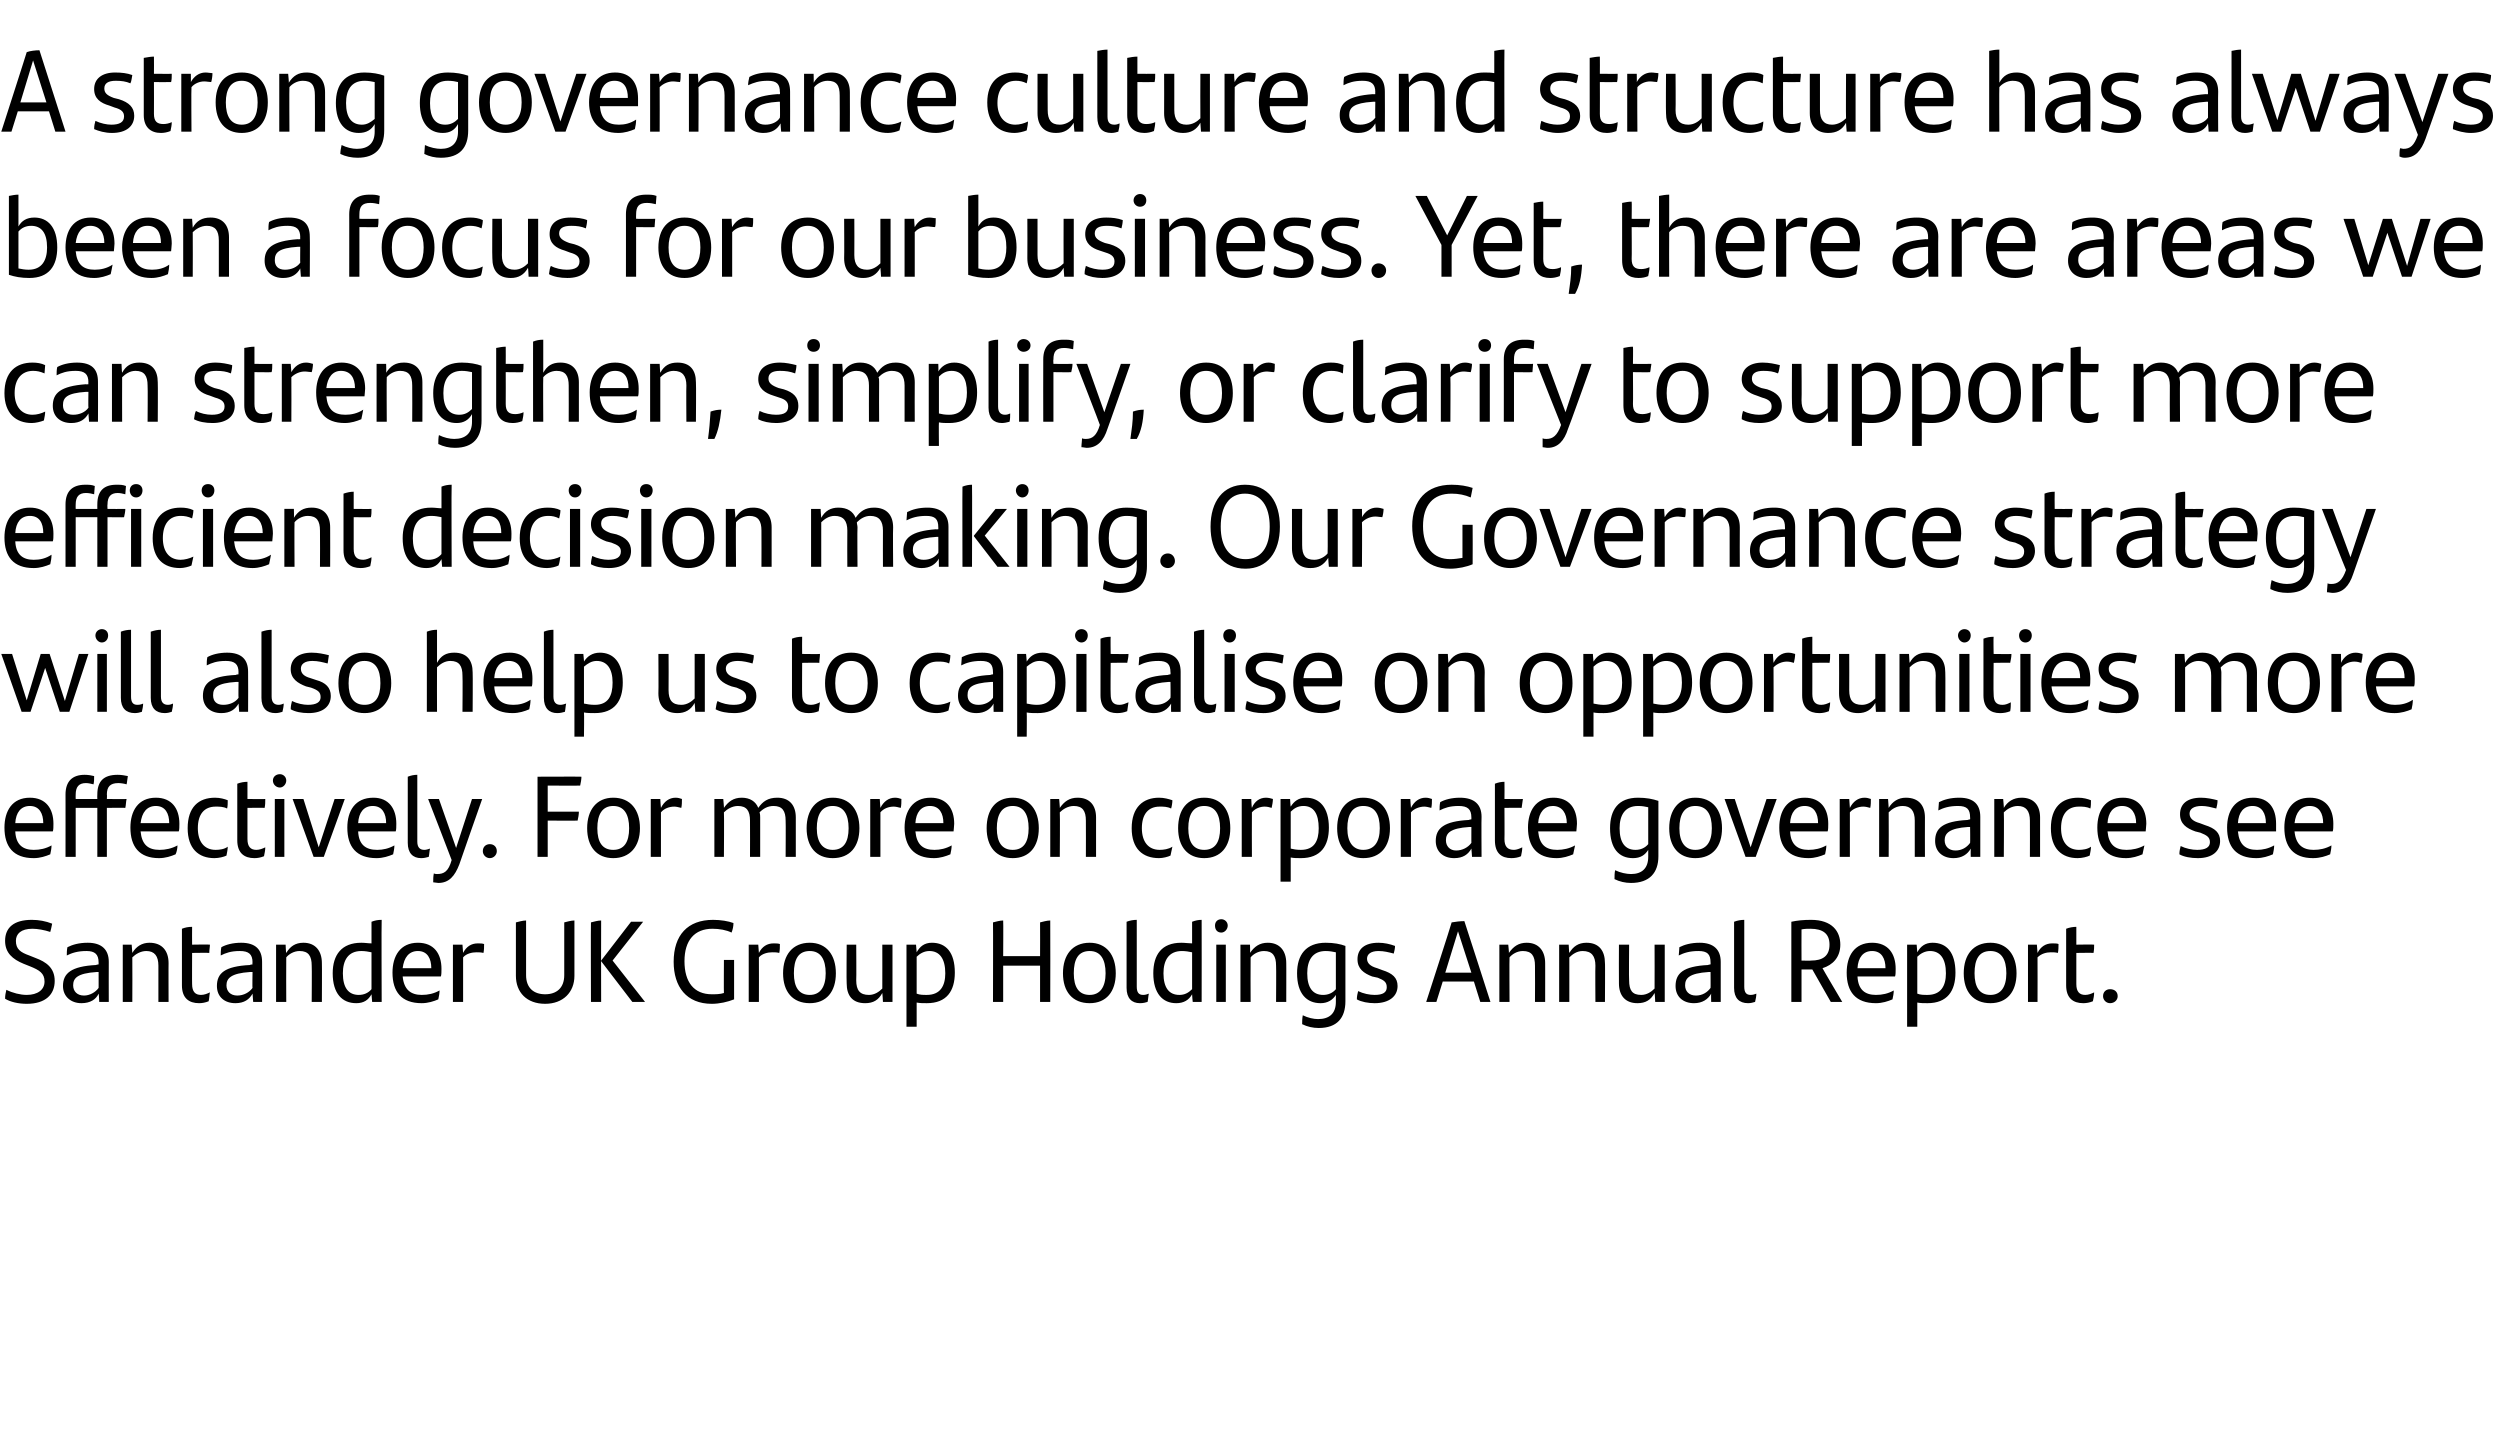 <?xml version="1.0" standalone="no"?><!DOCTYPE svg PUBLIC "-//W3C//DTD SVG 1.1//EN" "http://www.w3.org/Graphics/SVG/1.1/DTD/svg11.dtd"><svg xmlns="http://www.w3.org/2000/svg" version="1.1" width="393px" height="226.6px" viewBox="0 -7 393 226.6" style="top:-7px"><desc>A strong governance culture and structure has always been a focus for our business. Yet, there are areas we can stren...</desc><defs/><g id="Polygon328340"><path d="m.8 150c0-.6.1-.9.2-1.4c1 .5 2.2.8 3.2.8c1.7 0 2.8-.8 2.8-2.1c0-1.3-.8-1.8-2.3-2.4c0 0-1-.4-1-.4c-1.7-.7-2.9-1.7-2.9-3.6c0-2.1 1.4-3.3 4.2-3.3c1.1 0 2.2.2 3.2.6c-.1.6-.2.9-.3 1.3c-.9-.3-2-.5-2.8-.5c-1.8 0-2.6.8-2.6 1.9c0 1.3.7 1.8 2.1 2.3c0 0 1 .4 1 .4c1.6.6 3 1.5 3 3.6c0 2.1-1.4 3.6-4.4 3.6c-1.3 0-2.6-.3-3.4-.8zm16.3-5.8c-.02.02 0 6.3 0 6.3l-1.5 0c0 0-.05-1.26-.1-1.3c-.4.9-1.3 1.5-2.7 1.5c-1.6 0-2.9-1-2.9-2.7c0-2 1.3-3.1 5.2-3.3c.01-.04.4-.1.4-.1c0 0 .01-.3 0-.3c0-1.3-.6-1.8-1.9-1.8c-1.4 0-2.3.3-3.1.7c0-.3 0-.9.1-1.3c.8-.4 1.8-.7 3.2-.7c2.2 0 3.3 1.1 3.3 3zm-1.6 4.1c.01.05 0-2.5 0-2.5c0 0-.32.01-.3 0c-3.1.2-3.7 1-3.7 2.1c0 .9.6 1.6 1.7 1.6c.9 0 1.8-.5 2.3-1.2zm11-3.9c-.02-.05 0 6.1 0 6.1l-1.6 0c0 0 0-5.66 0-5.7c0-1.5-.6-2.3-1.9-2.3c-.9 0-1.7.5-2.2 1c.03.03 0 7 0 7l-1.5 0l0-9l1.4 0c0 0 .11 1.34.1 1.3c.6-1 1.5-1.6 2.7-1.6c2 0 3 1.3 3 3.2zm5.1 5c.5 0 1-.2 1.4-.4c-.1.5-.1 1-.2 1.4c-.5.2-1 .3-1.5.3c-1.6 0-2.7-.8-2.7-2.8c0 0 0-8.9 0-8.9c.5-.2 1-.3 1.6-.3c-.02.03 0 2.8 0 2.8c0 0 2.8-.05 2.8 0c0 .4-.1.8-.1 1.3c-.04-.04-2.7 0-2.7 0c0 0-.02 4.93 0 4.9c0 1.2.5 1.7 1.4 1.7zm9.6-5.2c.02.02 0 6.3 0 6.3l-1.4 0c0 0-.11-1.26-.1-1.3c-.5.9-1.3 1.5-2.7 1.5c-1.7 0-2.9-1-2.9-2.7c0-2 1.2-3.1 5.2-3.3c-.05-.04.4-.1.4-.1c0 0-.05-.3 0-.3c0-1.3-.6-1.8-2-1.8c-1.4 0-2.2.3-3 .7c0-.3 0-.9.1-1.3c.7-.4 1.8-.7 3.1-.7c2.3 0 3.3 1.1 3.3 3zm-1.5 4.1c-.05.05 0-2.5 0-2.5c0 0-.37.01-.4 0c-3 .2-3.7 1-3.7 2.1c0 .9.6 1.6 1.7 1.6c1 0 1.9-.5 2.4-1.2zm10.9-3.9c.03-.05 0 6.1 0 6.1l-1.6 0c0 0 .04-5.66 0-5.7c0-1.5-.5-2.3-1.9-2.3c-.9 0-1.7.5-2.1 1c-.03.03 0 7 0 7l-1.6 0l0-9l1.5 0c0 0 .05 1.34.1 1.3c.6-1 1.4-1.6 2.7-1.6c1.9 0 2.9 1.3 2.9 3.2zm9.4-6.8c-.05.04 0 12.9 0 12.9l-1.5 0c0 0-.1-1.2-.1-1.2c-.5.9-1.2 1.4-2.4 1.4c-2.2 0-3.7-1.5-3.7-4.7c0-2.9 1.4-4.8 4.5-4.8c.6 0 1.1.1 1.6.1c0 0 0-3.4 0-3.4c.5-.2 1-.3 1.6-.3zm-1.6 10.9c0 0 0-5.8 0-5.8c-.5-.1-1-.2-1.6-.2c-2.1 0-2.9 1.5-2.9 3.5c0 2.3.9 3.4 2.5 3.4c.8 0 1.5-.3 2-.9zm10.9-2c0 0-6 0-6 0c.2 2.1 1.3 2.9 3 2.9c1 0 1.9-.2 2.8-.7c0 .4-.1 1-.2 1.4c-.7.3-1.6.6-2.6.6c-3.2 0-4.6-1.8-4.6-4.8c0-2.6 1.2-4.7 4-4.7c2.5 0 3.7 1.7 3.7 4.1c0 .4 0 1-.1 1.2zm-6-1.3c0 0 4.5 0 4.5 0c0-1.5-.6-2.7-2.1-2.7c-1.4 0-2.2 1-2.4 2.7zm12.8-3.8c0 .4 0 1-.1 1.4c-.4-.1-.8-.1-1.1-.1c-.7 0-1.6.2-2.1.8c0 .05 0 7 0 7l-1.6 0l0-9l1.5 0c0 0 .09 1.26.1 1.3c.5-1 1.3-1.5 2.3-1.5c.4 0 .7 0 1 .1zm5 5c0 0 0-8.4 0-8.4c.4-.1 1.1-.3 1.6-.3c0 0 0 8.6 0 8.6c0 2 1.2 3 3 3c1.8 0 3-1 3-3c0 0 0-8.3 0-8.3c.4-.1 1.1-.3 1.6-.3c0 0 0 8.7 0 8.7c0 2.6-1.8 4.4-4.6 4.4c-2.9 0-4.6-1.8-4.6-4.4zm11.8-8.4c.4-.1 1.1-.3 1.6-.3c-.03.03 0 12.8 0 12.8l-1.6 0c0 0-.04-12.52 0-12.5zm8.5 12.5l-2 0l-4.9-6.4l0-.1l4.7-6.1l1.9 0l-4.8 6.1l5.1 6.5zm14-6.6c0 0 .01 6.2 0 6.2c-1 .4-2.3.7-3.5.7c-4 0-6-2.7-6-6.6c0-4.2 2.2-6.6 6.2-6.6c1.2 0 2.4.2 3.2.5c0 .5-.1 1-.3 1.5c-.8-.4-1.9-.6-3-.6c-2.8 0-4.4 1.8-4.4 5.1c0 3.3 1.5 5.2 4.3 5.2c.6 0 1.3 0 1.9-.2c-.03.01 0-5.2 0-5.2l1.6 0zm7.2-2.5c0 .4 0 1-.1 1.4c-.4-.1-.7-.1-1.1-.1c-.7 0-1.6.2-2.1.8c.02.05 0 7 0 7l-1.6 0l0-9l1.5 0c0 0 .1 1.26.1 1.3c.5-1 1.3-1.5 2.3-1.5c.4 0 .7 0 1 .1zm.5 4.6c0-2.9 1.5-4.8 4.2-4.8c2.6 0 4.1 1.9 4.1 4.8c0 2.9-1.5 4.7-4.1 4.7c-2.7 0-4.2-1.8-4.2-4.7zm6.7 0c0-2.2-.8-3.5-2.5-3.5c-1.8 0-2.5 1.3-2.5 3.5c0 2.2.8 3.4 2.5 3.4c1.6 0 2.5-1.2 2.5-3.4zm10.5-4.5l0 9l-1.5 0c0 0-.07-1.39-.1-1.4c-.6 1.1-1.4 1.6-2.7 1.6c-2 0-2.9-1.2-2.9-3.1c-.05 0 0-6.1 0-6.1l1.5 0c0 0 .04 5.61 0 5.6c0 1.6.6 2.3 2 2.3c.9 0 1.6-.5 2.1-1c.01.02 0-6.9 0-6.9l1.6 0zm9.8 4.4c0 2.9-1.3 4.8-4.4 4.8c-.6 0-1.1 0-1.6-.1c.01.01 0 3.8 0 3.8l-1.6 0l0-12.9l1.5 0c0 0 .09 1.15.1 1.2c.5-.9 1.2-1.5 2.4-1.5c2.2 0 3.6 1.5 3.6 4.7zm-1.5.1c0-2.3-.9-3.5-2.5-3.5c-.8 0-1.5.4-2 .9c0 0 0 5.8 0 5.8c.5.2 1 .2 1.6.2c2.1 0 2.9-1.4 2.9-3.4zm16.5-8.3c.03.03 0 12.8 0 12.8l-1.6 0l0-5.7l-5.8 0l0 5.7l-1.6 0c0 0 .03-12.52 0-12.5c.4-.1 1.1-.3 1.6-.3c.04.03 0 5.6 0 5.6l5.8 0c0 0 .02-5.32 0-5.3c.4-.1 1.1-.3 1.6-.3zm2 8.3c0-2.9 1.5-4.8 4.2-4.8c2.6 0 4.1 1.9 4.1 4.8c0 2.9-1.5 4.7-4.1 4.7c-2.7 0-4.2-1.8-4.2-4.7zm6.7 0c0-2.2-.8-3.5-2.5-3.5c-1.8 0-2.5 1.3-2.5 3.5c0 2.2.8 3.4 2.5 3.4c1.6 0 2.5-1.2 2.5-3.4zm3.3 2.3c0 0 0-10.4 0-10.4c.5-.2 1.1-.3 1.6-.3c0 0 0 10.5 0 10.5c0 .9.3 1.3 1 1.3c.4 0 .6-.1.9-.2c-.1.4-.1.9-.2 1.3c-.3.1-.7.2-1.2.2c-1.3 0-2.1-.8-2.1-2.4zm11.8-10.7c.02.04 0 12.9 0 12.9l-1.4 0c0 0-.13-1.2-.1-1.2c-.5.9-1.3 1.4-2.5 1.4c-2.1 0-3.6-1.5-3.6-4.7c0-2.9 1.3-4.8 4.4-4.8c.6 0 1.2.1 1.7.1c0 0 0-3.4 0-3.4c.5-.2 1-.3 1.5-.3zm-1.5 10.9c0 0 0-5.8 0-5.8c-.5-.1-1-.2-1.6-.2c-2.1 0-2.9 1.5-2.9 3.5c0 2.3.9 3.4 2.5 3.4c.8 0 1.4-.3 2-.9zm3.6-10c0-.6.4-1 1-1c.5 0 1 .4 1 1c0 .6-.5 1.1-1 1.1c-.6 0-1-.4-1-1.1zm.2 3l1.5 0l0 9l-1.5 0l0-9zm11 2.9c.02-.05 0 6.1 0 6.1l-1.6 0c0 0 .04-5.66 0-5.7c0-1.5-.5-2.3-1.9-2.3c-.9 0-1.7.5-2.1 1c-.03.03 0 7 0 7l-1.6 0l0-9l1.5 0c0 0 .05 1.34 0 1.3c.7-1 1.5-1.6 2.8-1.6c1.9 0 2.9 1.3 2.9 3.2zm9.3-2.7c0 0 0 8.7 0 8.7c0 2.6-1.3 4.2-4.2 4.2c-.9 0-1.8-.2-2.6-.6c0-.4 0-.9.1-1.4c.8.4 1.7.6 2.4.6c1.8 0 2.8-.9 2.8-2.7c0 0 0-1.1 0-1.1c-.5.8-1.3 1.3-2.4 1.3c-2.2 0-3.7-1.5-3.7-4.7c0-2.9 1.4-4.8 4.5-4.8c1.3 0 2.3.2 3.1.5zm-1.5 6.8c0 0 0-5.8 0-5.8c-.5-.1-1-.2-1.6-.2c-2.1 0-2.9 1.5-2.9 3.5c0 2.3.9 3.4 2.5 3.4c.8 0 1.5-.3 2-.9zm3.3 1.6c0-.5.1-.9.2-1.3c.8.4 1.8.6 2.6.6c1.3 0 1.9-.4 1.9-1.2c0-.8-.4-1.1-1.4-1.5c0 0-.9-.2-.9-.2c-1.3-.5-2.3-1.2-2.3-2.7c0-1.6 1.1-2.6 3.3-2.6c.9 0 1.8.2 2.6.5c0 .4-.1.8-.2 1.2c-.8-.2-1.5-.4-2.4-.4c-1.2 0-1.8.5-1.8 1.2c0 .7.5 1.2 1.6 1.5c0 0 .8.3.8.3c1.6.5 2.4 1.2 2.4 2.5c0 1.6-1.3 2.7-3.6 2.7c-1 0-2.1-.2-2.8-.6zm18.4-2.8l-4.9 0l-1 3.2l-1.6 0c0 0 4.04-12.48 4-12.5c.5-.1 1.4-.2 2-.2c.01-.02 4.1 12.7 4.1 12.7l-1.6 0l-1-3.2zm-.4-1.4l-2.1-6.5l-2 6.5l4.1 0zm11.6-1.5c.01-.05 0 6.1 0 6.1l-1.6 0c0 0 .03-5.66 0-5.7c0-1.5-.5-2.3-1.9-2.3c-.9 0-1.7.5-2.1 1c-.04.03 0 7 0 7l-1.6 0l0-9l1.4 0c0 0 .14 1.34.1 1.3c.7-1 1.5-1.6 2.8-1.6c1.9 0 2.9 1.3 2.9 3.2zm9.4 0c.04-.05 0 6.1 0 6.1l-1.5 0c0 0-.04-5.66 0-5.7c0-1.5-.6-2.3-2-2.3c-.9 0-1.6.5-2.1 1c-.01.03 0 7 0 7l-1.6 0l0-9l1.5 0c0 0 .07 1.34.1 1.3c.6-1 1.4-1.6 2.7-1.6c2 0 2.9 1.3 2.9 3.2zm9.4-2.9l0 9l-1.5 0c0 0-.06-1.39-.1-1.4c-.6 1.1-1.4 1.6-2.7 1.6c-1.9 0-2.9-1.2-2.9-3.1c-.03 0 0-6.1 0-6.1l1.6 0c0 0-.05 5.61 0 5.6c0 1.6.5 2.3 1.9 2.3c.9 0 1.6-.5 2.1-1c.02.02 0-6.9 0-6.9l1.6 0zm8.8 2.7c-.01.02 0 6.3 0 6.3l-1.5 0c0 0-.04-1.26 0-1.3c-.5.9-1.4 1.5-2.7 1.5c-1.7 0-2.9-1-2.9-2.7c0-2 1.2-3.1 5.1-3.3c.02-.04.4-.1.4-.1c0 0 .02-.3 0-.3c0-1.3-.5-1.8-1.9-1.8c-1.4 0-2.3.3-3.1.7c0-.3.1-.9.1-1.3c.8-.4 1.8-.7 3.2-.7c2.2 0 3.3 1.1 3.3 3zm-1.6 4.1c.02.05 0-2.5 0-2.5c0 0-.31.01-.3 0c-3.1.2-3.7 1-3.7 2.1c0 .9.6 1.6 1.7 1.6c1 0 1.8-.5 2.3-1.2zm3.7 0c0 0 0-10.4 0-10.4c.5-.2 1.1-.3 1.6-.3c0 0 0 10.5 0 10.5c0 .9.3 1.3 1 1.3c.4 0 .6-.1.9-.2c0 .4-.1.9-.2 1.3c-.3.1-.7.2-1.1.2c-1.4 0-2.2-.8-2.2-2.4zm12.3-2.9l-1.7 0l0 5.1l-1.6 0c0 0-.01-12.55 0-12.6c.9-.2 1.9-.3 3.1-.3c3.3 0 4.6 1.8 4.6 3.9c0 2-1.2 3.2-2.8 3.7c-.04-.01 3.1 5.3 3.1 5.3l-1.8 0l-2.9-5.1zm-.2-1.4c1.8 0 2.9-.7 2.9-2.5c0-1.7-1-2.5-3-2.5c-.4 0-.9 0-1.4.1c-.02-.02 0 4.9 0 4.9c0 0 1.51.04 1.5 0zm13.2 2.5c0 0-5.9 0-5.9 0c.1 2.1 1.2 2.9 2.9 2.9c1 0 1.9-.2 2.8-.7c0 .4-.1 1-.2 1.4c-.7.3-1.6.6-2.6.6c-3.2 0-4.6-1.8-4.6-4.8c0-2.6 1.2-4.7 4-4.7c2.5 0 3.7 1.7 3.7 4.1c0 .4 0 1-.1 1.2zm-5.9-1.3c0 0 4.4 0 4.4 0c0-1.5-.6-2.7-2.1-2.7c-1.4 0-2.2 1-2.3 2.7zm15.4.7c0 2.9-1.3 4.8-4.4 4.8c-.6 0-1.1 0-1.6-.1c.01.01 0 3.8 0 3.8l-1.6 0l0-12.9l1.5 0c0 0 .09 1.15.1 1.2c.5-.9 1.2-1.5 2.4-1.5c2.2 0 3.6 1.5 3.6 4.7zm-1.5.1c0-2.3-.9-3.5-2.5-3.5c-.8 0-1.5.4-2 .9c0 0 0 5.8 0 5.8c.5.2 1 .2 1.6.2c2.1 0 2.9-1.4 2.9-3.4zm2.8 0c0-2.9 1.5-4.8 4.2-4.8c2.6 0 4.1 1.9 4.1 4.8c0 2.9-1.5 4.7-4.1 4.7c-2.7 0-4.2-1.8-4.2-4.7zm6.7 0c0-2.2-.8-3.5-2.5-3.5c-1.8 0-2.5 1.3-2.5 3.5c0 2.2.8 3.4 2.5 3.4c1.6 0 2.5-1.2 2.5-3.4zm8.2-4.6c0 .4 0 1-.1 1.4c-.4-.1-.7-.1-1.1-.1c-.7 0-1.5.2-2.1.8c.02.05 0 7 0 7l-1.5 0l0-9l1.4 0c0 0 .1 1.26.1 1.3c.5-1 1.3-1.5 2.3-1.5c.4 0 .8 0 1 .1zm4.2 8c.5 0 1-.2 1.4-.4c0 .5-.1 1-.2 1.4c-.5.2-1 .3-1.5.3c-1.6 0-2.7-.8-2.7-2.8c0 0 0-8.9 0-8.9c.5-.2 1.1-.3 1.6-.3c0 .03 0 2.8 0 2.8c0 0 2.83-.05 2.8 0c0 .4 0 .8-.1 1.3c-.02-.04-2.7 0-2.7 0c0 0 0 4.93 0 4.9c0 1.2.5 1.7 1.4 1.7zm2.8.2c0-.7.5-1.1 1.1-1.1c.7 0 1.2.4 1.2 1.1c0 .6-.5 1.1-1.2 1.1c-.6 0-1.1-.5-1.1-1.1z" stroke="none" fill="#000"/></g><g id="Polygon328339"><path d="m8.3 123.7c0 0-5.9 0-5.9 0c.1 2.1 1.2 2.9 2.9 2.9c1 0 1.9-.2 2.8-.7c0 .4-.1 1-.2 1.4c-.7.3-1.6.6-2.6.6c-3.2 0-4.6-1.8-4.6-4.8c0-2.6 1.2-4.7 4-4.7c2.5 0 3.7 1.7 3.7 4.1c0 .4 0 1-.1 1.2zm-5.9-1.3c0 0 4.4 0 4.4 0c0-1.5-.6-2.7-2.1-2.7c-1.4 0-2.2 1-2.3 2.7zm14.4-4.5c.04.03 0 .7 0 .7c0 0 3.08.04 3.1 0c-.1.4-.1 1-.2 1.4c.04-.04-2.9 0-2.9 0l0 7.7l-1.5 0l0-7.7l-3.4 0l0 7.7l-1.6 0c0 0 .01-9.84 0-9.8c0-2.1 1.1-3.1 3-3.1c.6 0 1.1.1 1.5.2c0 .5 0 .9-.1 1.3c-.4-.1-.8-.2-1.2-.2c-1.1 0-1.6.6-1.6 1.8c-.02 0 0 .7 0 .7l3.4 0c0 0-.03-.7 0-.7c0-2.1 1-3.1 3.2-3.1c.6 0 1.1.1 1.6.2c-.1.5-.1.9-.2 1.3c-.3-.1-.9-.2-1.3-.2c-1.3 0-1.8.6-1.8 1.8zm11.3 5.8c0 0-6 0-6 0c.2 2.1 1.2 2.9 3 2.9c.9 0 1.9-.2 2.8-.7c0 .4-.1 1-.3 1.4c-.7.3-1.6.6-2.6.6c-3.1 0-4.5-1.8-4.5-4.8c0-2.6 1.2-4.7 4-4.7c2.5 0 3.7 1.7 3.7 4.1c0 .4 0 1-.1 1.2zm-6-1.3c0 0 4.5 0 4.5 0c0-1.5-.6-2.7-2.1-2.7c-1.4 0-2.2 1-2.4 2.7zm7.4.8c0-3.3 1.7-4.8 4.3-4.8c.8 0 1.5.2 2 .4c0 .4 0 1-.1 1.3c-.6-.3-1.2-.3-1.8-.3c-1.8 0-2.8 1.2-2.8 3.4c0 2.1 1 3.4 2.8 3.4c.6 0 1.4-.1 1.9-.5c0 .4-.1.9-.2 1.4c-.4.2-1.2.4-1.9.4c-2.5 0-4.2-1.5-4.2-4.7zm10.8 3.4c.5 0 1-.2 1.4-.4c0 .5-.1.9-.2 1.4c-.5.2-1 .3-1.5.3c-1.6 0-2.7-.8-2.7-2.8c0 0 0-8.9 0-8.9c.5-.2 1.1-.3 1.6-.3c0 .03 0 2.7 0 2.7c0 0 2.83.04 2.8 0c0 .5 0 .9-.1 1.4c-.02-.04-2.7 0-2.7 0c0 0 0 4.92 0 4.9c0 1.2.5 1.7 1.4 1.7zm2.6-10.9c0-.6.5-1 1.1-1c.5 0 1 .4 1 1c0 .6-.5 1.1-1 1.1c-.6 0-1.1-.5-1.1-1.1zm.3 2.9l1.5 0l0 9.1l-1.5 0l0-9.1zm11 0l-3.3 9.1l-1.6 0l-3.3-9.1l1.7 0l2.4 7.6l2.5-7.6l1.6 0zm8 5.1c0 0-5.9 0-5.9 0c.1 2.1 1.2 2.9 3 2.9c.9 0 1.8-.2 2.7-.7c0 .4-.1 1-.2 1.4c-.7.3-1.6.6-2.6.6c-3.2 0-4.6-1.8-4.6-4.8c0-2.6 1.2-4.7 4.1-4.7c2.4 0 3.6 1.7 3.6 4.1c0 .4 0 1-.1 1.2zm-5.9-1.3c0 0 4.4 0 4.4 0c0-1.5-.6-2.7-2.1-2.7c-1.4 0-2.2 1-2.3 2.7zm7.8 3.1c0 0 0-10.4 0-10.4c.5-.2 1-.3 1.5-.3c0 0 0 10.5 0 10.5c0 .9.4 1.3 1.1 1.3c.3 0 .6-.1.9-.2c-.1.4-.1.9-.2 1.3c-.4.1-.7.2-1.2.2c-1.3 0-2.1-.8-2.1-2.4zm11.7-6.9c0 0-3.61 10.26-3.6 10.3c-.7 1.8-1.6 2.9-3.3 2.9c-.2 0-.6-.1-.8-.1c0-.5 0-.9.1-1.4c.2.1.4.1.5.1c1.1 0 1.8-.4 2.3-2.2c.03.01-3.7-9.6-3.7-9.6l1.7 0l2.7 7.7l2.5-7.7l1.6 0zm.1 8.2c0-.7.5-1.1 1.1-1.1c.6 0 1.1.4 1.1 1.1c0 .6-.5 1.1-1.1 1.1c-.6 0-1.1-.5-1.1-1.1zm10.2-10.3l0 4.1c0 0 4.9-.02 4.9 0c0 .4-.1 1-.2 1.4c.04.02-4.7 0-4.7 0l0 5.7l-1.6 0l0-12.6c0 0 6.91-.03 6.9 0c0 .4-.1 1-.2 1.4c.04.01-5.1 0-5.1 0zm6.2 6.7c0-2.9 1.5-4.8 4.1-4.8c2.7 0 4.2 1.9 4.2 4.8c0 2.9-1.6 4.7-4.2 4.7c-2.6 0-4.1-1.8-4.1-4.7zm6.6 0c0-2.2-.8-3.5-2.5-3.5c-1.7 0-2.5 1.3-2.5 3.5c0 2.2.8 3.4 2.5 3.4c1.7 0 2.5-1.2 2.5-3.4zm8.3-4.6c0 .4 0 1-.1 1.4c-.4-.1-.8-.2-1.1-.2c-.8 0-1.6.3-2.1.9c-.01.04 0 7 0 7l-1.6 0l0-9.1l1.5 0c0 0 .07 1.36.1 1.4c.5-1 1.3-1.6 2.3-1.6c.4 0 .7.1 1 .2zm17.9 2.9c.01.05 0 6.2 0 6.2l-1.6 0c0 0 .04-5.68 0-5.7c0-1.5-.5-2.3-1.9-2.3c-.9 0-1.6.4-2.2 1c.1.3.1.6.1.8c.01.05 0 6.2 0 6.2l-1.6 0c0 0 .02-5.66 0-5.7c0-1.5-.5-2.3-1.9-2.3c-.9 0-1.7.5-2.2 1c.05.02 0 7 0 7l-1.5 0l0-9.1l1.4 0c0 0 .13 1.43.1 1.4c.7-1 1.5-1.6 2.8-1.6c1.3 0 2.2.6 2.6 1.6c.7-1 1.5-1.6 3-1.6c1.9 0 2.9 1.2 2.9 3.1zm1.7 1.7c0-2.9 1.5-4.8 4.1-4.8c2.7 0 4.2 1.9 4.2 4.8c0 2.9-1.5 4.7-4.2 4.7c-2.6 0-4.1-1.8-4.1-4.7zm6.6 0c0-2.2-.8-3.5-2.5-3.5c-1.7 0-2.5 1.3-2.5 3.5c0 2.2.9 3.4 2.5 3.4c1.7 0 2.5-1.2 2.5-3.4zm8.3-4.6c0 .4 0 1-.1 1.4c-.4-.1-.8-.2-1.1-.2c-.8 0-1.6.3-2.1.9c0 .04 0 7 0 7l-1.6 0l0-9.1l1.5 0c0 0 .08 1.36.1 1.4c.5-1 1.3-1.6 2.3-1.6c.4 0 .7.1 1 .2zm8.2 5.1c0 0-6 0-6 0c.2 2.1 1.2 2.9 3 2.9c.9 0 1.8-.2 2.7-.7c0 .4-.1 1-.2 1.4c-.7.3-1.6.6-2.6.6c-3.1 0-4.6-1.8-4.6-4.8c0-2.6 1.3-4.7 4.1-4.7c2.5 0 3.7 1.7 3.7 4.1c0 .4-.1 1-.1 1.2zm-6-1.3c0 0 4.4 0 4.4 0c0-1.5-.6-2.7-2.1-2.7c-1.4 0-2.2 1-2.3 2.7zm11.2.8c0-2.9 1.4-4.8 4.1-4.8c2.6 0 4.1 1.9 4.1 4.8c0 2.9-1.5 4.7-4.1 4.7c-2.6 0-4.1-1.8-4.1-4.7zm6.6 0c0-2.2-.8-3.5-2.5-3.5c-1.7 0-2.5 1.3-2.5 3.5c0 2.2.8 3.4 2.5 3.4c1.7 0 2.5-1.2 2.5-3.4zm10.6-1.7c0 .05 0 6.2 0 6.2l-1.6 0c0 0 .02-5.66 0-5.7c0-1.5-.5-2.3-1.9-2.3c-.9 0-1.7.5-2.2 1c.05.02 0 7 0 7l-1.5 0l0-9.1l1.4 0c0 0 .13 1.43.1 1.4c.7-1 1.5-1.6 2.8-1.6c1.9 0 2.9 1.2 2.9 3.1zm5.6 1.7c0-3.3 1.8-4.8 4.3-4.8c.8 0 1.5.2 2.1.4c0 .4-.1 1-.2 1.3c-.6-.3-1.2-.3-1.8-.3c-1.8 0-2.8 1.2-2.8 3.4c0 2.1 1 3.4 2.8 3.4c.6 0 1.4-.1 2-.5c-.1.4-.2.9-.3 1.4c-.4.2-1.2.4-1.8.4c-2.6 0-4.3-1.5-4.3-4.7zm7.3 0c0-2.9 1.4-4.8 4.1-4.8c2.7 0 4.1 1.9 4.1 4.8c0 2.9-1.5 4.7-4.1 4.7c-2.6 0-4.1-1.8-4.1-4.7zm6.6 0c0-2.2-.8-3.5-2.5-3.5c-1.7 0-2.5 1.3-2.5 3.5c0 2.2.8 3.4 2.5 3.4c1.7 0 2.5-1.2 2.5-3.4zm8.3-4.6c0 .4-.1 1-.2 1.4c-.3-.1-.7-.2-1.1-.2c-.7 0-1.5.3-2 .9c-.03.04 0 7 0 7l-1.6 0l0-9.1l1.5 0c0 0 .05 1.36.1 1.4c.4-1 1.2-1.6 2.2-1.6c.4 0 .8.1 1.1.2zm8.8 4.5c0 2.9-1.3 4.8-4.4 4.8c-.6 0-1.1 0-1.6-.1c-.01 0 0 3.8 0 3.8l-1.6 0l0-13l1.5 0c0 0 .07 1.25.1 1.2c.5-.8 1.2-1.4 2.4-1.4c2.1 0 3.6 1.5 3.6 4.7zm-1.6.1c0-2.3-.8-3.5-2.4-3.5c-.9 0-1.5.4-2 .9c0 0 0 5.8 0 5.8c.4.1.9.2 1.6.2c2.1 0 2.8-1.4 2.8-3.4zm2.9 0c0-2.9 1.5-4.8 4.1-4.8c2.7 0 4.2 1.9 4.2 4.8c0 2.9-1.5 4.7-4.2 4.7c-2.6 0-4.1-1.8-4.1-4.7zm6.7 0c0-2.2-.8-3.5-2.6-3.5c-1.7 0-2.5 1.3-2.5 3.5c0 2.2.9 3.4 2.5 3.4c1.7 0 2.6-1.2 2.6-3.4zm8.2-4.6c0 .4 0 1-.1 1.4c-.4-.1-.8-.2-1.1-.2c-.7 0-1.6.3-2.1.9c0 .04 0 7 0 7l-1.6 0l0-9.1l1.5 0c0 0 .08 1.36.1 1.4c.5-1 1.3-1.6 2.3-1.6c.4 0 .7.1 1 .2zm7.8 2.8c-.04.02 0 6.3 0 6.3l-1.5 0c0 0-.08-1.26-.1-1.3c-.5.9-1.3 1.5-2.7 1.5c-1.7 0-2.9-1-2.9-2.7c0-2 1.3-3.1 5.2-3.3c-.01-.04.4-.1.4-.1c0 0-.01-.31 0-.3c0-1.3-.6-1.8-2-1.8c-1.4 0-2.2.3-3 .7c0-.4 0-.9.1-1.3c.7-.4 1.8-.7 3.1-.7c2.3 0 3.4 1.1 3.4 3zm-1.6 4.1c-.01.04 0-2.5 0-2.5c0 0-.34.01-.3 0c-3.1.2-3.7 1-3.7 2.1c0 .9.6 1.6 1.6 1.6c1 0 1.9-.5 2.4-1.2zm6.7 1.1c.4 0 .9-.2 1.3-.4c0 .5-.1.9-.2 1.4c-.4.2-1 .3-1.5.3c-1.6 0-2.6-.8-2.6-2.8c0 0 0-8.9 0-8.9c.5-.2 1-.3 1.5-.3c.03.03 0 2.7 0 2.7c0 0 2.86.04 2.9 0c-.1.5-.1.9-.2 1.4c.02-.04-2.7 0-2.7 0c0 0 .03 4.92 0 4.9c0 1.2.5 1.7 1.5 1.7zm9.8-2.9c0 0-6 0-6 0c.2 2.1 1.2 2.9 3 2.9c.9 0 1.9-.2 2.8-.7c-.1.4-.2 1-.3 1.4c-.7.3-1.6.6-2.6.6c-3.1 0-4.5-1.8-4.5-4.8c0-2.6 1.2-4.7 4-4.7c2.5 0 3.7 1.7 3.7 4.1c0 .4-.1 1-.1 1.2zm-6-1.3c0 0 4.5 0 4.5 0c0-1.5-.7-2.7-2.2-2.7c-1.3 0-2.2 1-2.3 2.7zm18.9-3.5c0 0 0 8.7 0 8.7c0 2.6-1.4 4.2-4.3 4.2c-.9 0-1.8-.2-2.6-.6c0-.4 0-1 .1-1.4c.8.4 1.8.6 2.5.6c1.7 0 2.7-.9 2.7-2.7c0 0 0-1.1 0-1.1c-.5.8-1.2 1.3-2.4 1.3c-2.2 0-3.6-1.5-3.6-4.7c0-2.9 1.3-4.8 4.4-4.8c1.3 0 2.3.2 3.2.5zm-1.6 6.8c0 0 0-5.8 0-5.8c-.5-.1-.9-.2-1.6-.2c-2.1 0-2.9 1.5-2.9 3.5c0 2.3.9 3.4 2.5 3.4c.8 0 1.5-.3 2-.9zm3.3-2.5c0-2.9 1.5-4.8 4.1-4.8c2.7 0 4.2 1.9 4.2 4.8c0 2.9-1.5 4.7-4.2 4.7c-2.6 0-4.1-1.8-4.1-4.7zm6.7 0c0-2.2-.8-3.5-2.6-3.5c-1.7 0-2.5 1.3-2.5 3.5c0 2.2.9 3.4 2.5 3.4c1.7 0 2.6-1.2 2.6-3.4zm10.2-4.6l-3.3 9.1l-1.6 0l-3.3-9.1l1.6 0l2.5 7.6l2.5-7.6l1.6 0zm8 5.1c0 0-5.9 0-5.9 0c.1 2.1 1.2 2.9 2.9 2.9c1 0 1.9-.2 2.8-.7c0 .4-.1 1-.2 1.4c-.7.3-1.6.6-2.6.6c-3.2 0-4.6-1.8-4.6-4.8c0-2.6 1.2-4.7 4-4.7c2.5 0 3.7 1.7 3.7 4.1c0 .4 0 1-.1 1.2zm-5.9-1.3c0 0 4.4 0 4.4 0c0-1.5-.6-2.7-2.1-2.7c-1.4 0-2.2 1-2.3 2.7zm12.7-3.8c0 .4 0 1-.1 1.4c-.4-.1-.7-.2-1.1-.2c-.7 0-1.6.3-2.1.9c.01.04 0 7 0 7l-1.6 0l0-9.1l1.5 0c0 0 .09 1.36.1 1.4c.5-1 1.3-1.6 2.3-1.6c.4 0 .7.1 1 .2zm8.5 2.9c-.02.05 0 6.2 0 6.2l-1.6 0c0 0 0-5.66 0-5.7c0-1.5-.6-2.3-1.9-2.3c-1 0-1.7.5-2.2 1c.03.02 0 7 0 7l-1.5 0l0-9.1l1.4 0c0 0 .11 1.43.1 1.4c.6-1 1.5-1.6 2.7-1.6c2 0 3 1.2 3 3.1zm8.7-.1c0 .02 0 6.3 0 6.3l-1.5 0c0 0-.03-1.26 0-1.3c-.5.9-1.4 1.5-2.7 1.5c-1.7 0-2.9-1-2.9-2.7c0-2 1.2-3.1 5.1-3.3c.03-.04.4-.1.4-.1c0 0 .03-.31 0-.3c0-1.3-.5-1.8-1.9-1.8c-1.4 0-2.3.3-3.1.7c0-.4.1-.9.1-1.3c.8-.4 1.8-.7 3.2-.7c2.3 0 3.3 1.1 3.3 3zm-1.6 4.1c.03.04 0-2.5 0-2.5c0 0-.3.01-.3 0c-3 .2-3.7 1-3.7 2.1c0 .9.6 1.6 1.7 1.6c1 0 1.8-.5 2.3-1.2zm11-4c0 .05 0 6.2 0 6.2l-1.6 0c0 0 .02-5.66 0-5.7c0-1.5-.6-2.3-1.9-2.3c-.9 0-1.7.5-2.2 1c.05.02 0 7 0 7l-1.5 0l0-9.1l1.4 0c0 0 .13 1.43.1 1.4c.6-1 1.5-1.6 2.8-1.6c1.9 0 2.9 1.2 2.9 3.1zm1.7 1.7c0-3.3 1.7-4.8 4.3-4.8c.8 0 1.5.2 2 .4c0 .4 0 1-.1 1.3c-.6-.3-1.2-.3-1.8-.3c-1.8 0-2.8 1.2-2.8 3.4c0 2.1 1 3.4 2.8 3.4c.6 0 1.4-.1 1.9-.5c0 .4-.1.9-.2 1.4c-.4.2-1.2.4-1.9.4c-2.5 0-4.2-1.5-4.2-4.7zm14.9.5c0 0-6 0-6 0c.2 2.1 1.2 2.9 3 2.9c.9 0 1.9-.2 2.8-.7c-.1.4-.2 1-.3 1.4c-.7.3-1.6.6-2.6.6c-3.1 0-4.5-1.8-4.5-4.8c0-2.6 1.2-4.7 4-4.7c2.5 0 3.7 1.7 3.7 4.1c0 .4-.1 1-.1 1.2zm-6-1.3c0 0 4.5 0 4.5 0c0-1.5-.7-2.7-2.2-2.7c-1.4 0-2.2 1-2.3 2.7zm11.3 4.9c0-.5.1-.9.2-1.3c.8.4 1.8.6 2.6.6c1.3 0 2-.4 2-1.2c0-.8-.5-1.1-1.5-1.5c0 0-.8-.2-.8-.2c-1.4-.5-2.4-1.2-2.4-2.7c0-1.6 1.1-2.6 3.3-2.6c.9 0 1.8.2 2.6.4c0 .5-.1.9-.2 1.3c-.8-.2-1.5-.4-2.3-.4c-1.3 0-1.9.5-1.9 1.2c0 .7.5 1.2 1.6 1.5c0 0 .8.3.8.3c1.6.5 2.4 1.2 2.4 2.5c0 1.6-1.2 2.7-3.5 2.7c-1.1 0-2.2-.2-2.9-.6zm15.2-3.6c0 0-6 0-6 0c.2 2.1 1.2 2.9 3 2.9c.9 0 1.8-.2 2.7-.7c0 .4-.1 1-.2 1.4c-.7.3-1.6.6-2.6.6c-3.2 0-4.6-1.8-4.6-4.8c0-2.6 1.2-4.7 4.1-4.7c2.5 0 3.6 1.7 3.6 4.1c0 .4 0 1 0 1.2zm-6-1.3c0 0 4.4 0 4.4 0c0-1.5-.6-2.7-2.1-2.7c-1.4 0-2.2 1-2.3 2.7zm14.9 1.3c0 0-6 0-6 0c.2 2.1 1.3 2.9 3 2.9c1 0 1.9-.2 2.8-.7c0 .4-.1 1-.2 1.4c-.7.3-1.6.6-2.7.6c-3.1 0-4.5-1.8-4.5-4.8c0-2.6 1.2-4.7 4-4.7c2.5 0 3.7 1.7 3.7 4.1c0 .4 0 1-.1 1.2zm-6-1.3c0 0 4.5 0 4.5 0c0-1.5-.6-2.7-2.1-2.7c-1.4 0-2.2 1-2.4 2.7z" stroke="none" fill="#000"/></g><g id="Polygon328338"><path d="m13.9 95.8l-3 9.1l-1.5 0l-2.3-6.9l-2.3 6.9l-1.4 0l-3.2-9.1l1.7 0l2.3 7.3l2.2-7.3l1.4 0l2.4 7.4l2.2-7.4l1.5 0zm1.1-2.9c0-.6.5-1 1-1c.6 0 1 .4 1 1c0 .6-.4 1.1-1 1.1c-.5 0-1-.5-1-1.1zm.3 2.9l1.5 0l0 9.1l-1.5 0l0-9.1zm3.7 6.9c0 0 0-10.4 0-10.4c.5-.2 1.1-.3 1.6-.3c0 0 0 10.5 0 10.5c0 .9.3 1.3 1 1.3c.4 0 .7-.1.9-.2c0 .4-.1.9-.2 1.3c-.3.1-.7.2-1.1.2c-1.4 0-2.2-.8-2.2-2.4zm4.7 0c0 0 0-10.4 0-10.4c.6-.2 1.1-.3 1.6-.3c0 0 0 10.5 0 10.5c0 .9.4 1.3 1.1 1.3c.3 0 .6-.1.8-.2c0 .4-.1.9-.2 1.3c-.3.1-.7.2-1.1.2c-1.4 0-2.2-.8-2.2-2.4zm15.3-4.1c.03.01 0 6.3 0 6.3l-1.4 0c0 0-.1-1.27-.1-1.3c-.5.9-1.3 1.5-2.7 1.5c-1.7 0-2.9-1-2.9-2.7c0-2 1.2-3.1 5.2-3.3c-.04-.05.4-.1.4-.1c0 0-.04-.31 0-.3c0-1.3-.6-1.8-2-1.8c-1.4 0-2.2.3-3 .7c0-.4 0-.9.1-1.3c.7-.4 1.8-.7 3.1-.7c2.3 0 3.3 1.1 3.3 3zm-1.5 4.1c-.04.04 0-2.5 0-2.5c0 0-.36 0-.4 0c-3 .2-3.6.9-3.6 2.1c0 .9.5 1.5 1.6 1.5c1 0 1.9-.4 2.4-1.1zm3.6 0c0 0 0-10.4 0-10.4c.6-.2 1.1-.3 1.6-.3c0 0 0 10.5 0 10.5c0 .9.4 1.3 1.1 1.3c.3 0 .6-.1.8-.2c0 .4-.1.9-.2 1.3c-.3.1-.7.2-1.1.2c-1.4 0-2.2-.8-2.2-2.4zm4.6 1.8c0-.5.1-.9.2-1.3c.8.4 1.8.6 2.5.6c1.3 0 2-.4 2-1.2c0-.8-.4-1.1-1.5-1.5c0 0-.8-.2-.8-.2c-1.3-.5-2.4-1.2-2.4-2.7c0-1.6 1.2-2.6 3.3-2.6c1 0 1.9.2 2.7.4c-.1.5-.1.9-.2 1.3c-.8-.2-1.5-.4-2.4-.4c-1.2 0-1.8.5-1.8 1.2c0 .7.4 1.2 1.5 1.5c0 0 .9.3.9.3c1.5.4 2.3 1.2 2.3 2.5c0 1.6-1.2 2.7-3.5 2.7c-1.1 0-2.1-.2-2.8-.6zm7.5-4.1c0-3 1.5-4.8 4.1-4.8c2.7 0 4.2 1.8 4.2 4.8c0 2.9-1.6 4.7-4.2 4.7c-2.6 0-4.1-1.8-4.1-4.7zm6.6 0c0-2.2-.8-3.5-2.5-3.5c-1.7 0-2.5 1.3-2.5 3.5c0 2.2.8 3.4 2.5 3.4c1.7 0 2.5-1.2 2.5-3.4zm14.5-1.7c.04.04 0 6.2 0 6.2l-1.6 0c0 0 .05-5.67 0-5.7c0-1.5-.5-2.3-1.9-2.3c-.9 0-1.6.5-2.1 1c-.02.02 0 7 0 7l-1.6 0c0 0 .01-12.64 0-12.6c.5-.2 1.1-.3 1.6-.3c0 0 0 5.2 0 5.2c.6-1.1 1.4-1.6 2.7-1.6c2 0 2.9 1.2 2.9 3.1zm9.3 2.2c0 0-5.9 0-5.9 0c.1 2.1 1.2 2.9 3 2.9c.9 0 1.8-.2 2.7-.8c0 .5-.1 1.1-.2 1.5c-.7.3-1.6.6-2.6.6c-3.2 0-4.6-1.8-4.6-4.8c0-2.6 1.2-4.7 4.1-4.7c2.5 0 3.6 1.7 3.6 4.1c0 .4 0 1-.1 1.2zm-5.9-1.3c0 0 4.4 0 4.4 0c0-1.6-.6-2.7-2.1-2.7c-1.4 0-2.2 1-2.3 2.7zm7.8 3.1c0 0 0-10.4 0-10.4c.5-.2 1-.3 1.5-.3c0 0 0 10.5 0 10.5c0 .9.4 1.3 1.1 1.3c.3 0 .6-.1.9-.2c-.1.4-.1.9-.2 1.3c-.4.1-.7.2-1.2.2c-1.3 0-2.1-.8-2.1-2.4zm12.4-2.4c0 2.9-1.3 4.8-4.4 4.8c-.6 0-1.2 0-1.7-.1c.05 0 0 3.8 0 3.8l-1.5 0l0-13l1.4 0c0 0 .13 1.24.1 1.2c.5-.8 1.3-1.4 2.5-1.4c2.1 0 3.6 1.5 3.6 4.7zm-1.6 0c0-2.2-.9-3.4-2.5-3.4c-.8 0-1.4.4-2 .9c0 0 0 5.8 0 5.8c.5.1 1 .2 1.7.2c2.1 0 2.8-1.4 2.8-3.5zm14.5-4.5l0 9.1l-1.5 0c0 0-.08-1.4-.1-1.4c-.6 1.1-1.5 1.6-2.7 1.6c-2 0-3-1.2-3-3.1c.04-.01 0-6.2 0-6.2l1.6 0c0 0 .03 5.69 0 5.7c0 1.6.6 2.3 2 2.3c.9 0 1.6-.5 2.1-1c0 .01 0-7 0-7l1.6 0zm1.7 8.7c.1-.5.1-.9.3-1.3c.7.4 1.7.6 2.5.6c1.3 0 2-.4 2-1.2c0-.8-.5-1.1-1.5-1.5c0 0-.8-.2-.8-.2c-1.4-.5-2.4-1.2-2.4-2.7c0-1.6 1.1-2.6 3.3-2.6c.9 0 1.9.2 2.6.4c0 .5-.1.9-.2 1.3c-.7-.2-1.5-.4-2.3-.4c-1.3 0-1.9.5-1.9 1.2c0 .7.5 1.2 1.6 1.5c0 0 .8.3.8.3c1.6.4 2.4 1.2 2.4 2.5c0 1.6-1.2 2.7-3.5 2.7c-1.1 0-2.2-.2-2.9-.6zm15-.7c.5 0 1-.2 1.4-.4c-.1.5-.1.9-.2 1.4c-.5.2-1 .3-1.6.3c-1.5 0-2.6-.8-2.6-2.8c0 0 0-8.9 0-8.9c.5-.2 1-.3 1.6-.3c-.03.02 0 2.7 0 2.7c0 0 2.8.04 2.8 0c0 .5-.1.9-.1 1.4c-.04-.05-2.7 0-2.7 0c0 0-.03 4.92 0 4.9c0 1.2.4 1.7 1.4 1.7zm2.2-3.4c0-3 1.5-4.8 4.1-4.8c2.7 0 4.2 1.8 4.2 4.8c0 2.9-1.5 4.7-4.2 4.7c-2.6 0-4.1-1.8-4.1-4.7zm6.7 0c0-2.2-.9-3.5-2.6-3.5c-1.7 0-2.5 1.3-2.5 3.5c0 2.2.9 3.4 2.5 3.4c1.7 0 2.6-1.2 2.6-3.4zm6.6 0c0-3.3 1.8-4.8 4.4-4.8c.7 0 1.4.1 2 .4c0 .4-.1 1-.2 1.3c-.6-.3-1.2-.3-1.8-.3c-1.8 0-2.8 1.2-2.8 3.4c0 2.1 1 3.4 2.8 3.4c.6 0 1.4-.2 2-.5c-.1.4-.2.9-.3 1.4c-.4.2-1.2.4-1.8.4c-2.6 0-4.3-1.5-4.3-4.7zm14.7-1.8c-.01.01 0 6.3 0 6.3l-1.5 0c0 0-.04-1.27 0-1.3c-.5.9-1.4 1.5-2.7 1.5c-1.7 0-2.9-1-2.9-2.7c0-2 1.2-3.1 5.1-3.3c.02-.05.4-.1.4-.1c0 0 .03-.31 0-.3c0-1.3-.5-1.8-1.9-1.8c-1.4 0-2.3.3-3.1.7c0-.4.1-.9.1-1.3c.8-.4 1.8-.7 3.2-.7c2.3 0 3.3 1.1 3.3 3zm-1.6 4.1c.03.04 0-2.5 0-2.5c0 0-.3 0-.3 0c-3.1.2-3.7.9-3.7 2.1c0 .9.6 1.5 1.7 1.5c1 0 1.8-.4 2.3-1.1zm11.4-2.4c0 2.9-1.3 4.8-4.4 4.8c-.6 0-1.2 0-1.7-.1c.04 0 0 3.8 0 3.8l-1.5 0l0-13l1.4 0c0 0 .12 1.24.1 1.2c.5-.8 1.2-1.4 2.5-1.4c2.1 0 3.6 1.5 3.6 4.7zm-1.6 0c0-2.2-.9-3.4-2.5-3.4c-.8 0-1.4.4-2 .9c0 0 0 5.8 0 5.8c.5.1 1 .2 1.6.2c2.1 0 2.9-1.4 2.9-3.5zm3.1-7.4c0-.6.5-1 1-1c.6 0 1 .4 1 1c0 .6-.4 1.1-1 1.1c-.5 0-1-.5-1-1.1zm.2 2.9l1.6 0l0 9.1l-1.6 0l0-9.1zm6.8 8c.5 0 .9-.2 1.4-.4c-.1.5-.1.9-.2 1.4c-.5.2-1 .3-1.6.3c-1.5 0-2.6-.8-2.6-2.8c0 0 0-8.9 0-8.9c.5-.2 1-.3 1.6-.3c-.04.02 0 2.7 0 2.7c0 0 2.79.04 2.8 0c0 .5-.1.9-.2 1.4c.04-.05-2.6 0-2.6 0c0 0-.04 4.92 0 4.9c0 1.2.4 1.7 1.4 1.7zm9.6-5.2c.01.01 0 6.3 0 6.3l-1.5 0c0 0-.03-1.27 0-1.3c-.5.9-1.4 1.5-2.7 1.5c-1.7 0-2.9-1-2.9-2.7c0-2 1.2-3.1 5.1-3.3c.04-.05.4-.1.4-.1c0 0 .04-.31 0-.3c0-1.3-.5-1.8-1.9-1.8c-1.4 0-2.3.3-3.1.7c0-.4.1-.9.1-1.3c.8-.4 1.8-.7 3.2-.7c2.3 0 3.3 1.1 3.3 3zm-1.6 4.1c.04.04 0-2.5 0-2.5c0 0-.29 0-.3 0c-3 .2-3.7.9-3.7 2.1c0 .9.6 1.5 1.7 1.5c1 0 1.8-.4 2.3-1.1zm3.7 0c0 0 0-10.4 0-10.4c.5-.2 1.1-.3 1.6-.3c0 0 0 10.5 0 10.5c0 .9.3 1.3 1.1 1.3c.3 0 .6-.1.8-.2c0 .4-.1.9-.2 1.3c-.3.1-.7.2-1.1.2c-1.4 0-2.2-.8-2.2-2.4zm4.6-9.8c0-.6.4-1 1-1c.6 0 1 .4 1 1c0 .6-.4 1.1-1 1.1c-.6 0-1-.5-1-1.1zm.2 2.9l1.6 0l0 9.1l-1.6 0l0-9.1zm3.3 8.7c0-.5.1-.9.2-1.3c.8.4 1.8.6 2.5.6c1.3 0 2-.4 2-1.2c0-.8-.4-1.1-1.5-1.5c0 0-.8-.2-.8-.2c-1.3-.5-2.4-1.2-2.4-2.7c0-1.6 1.2-2.6 3.3-2.6c1 0 1.9.2 2.7.4c-.1.5-.1.9-.2 1.3c-.8-.2-1.5-.4-2.4-.4c-1.2 0-1.8.5-1.8 1.2c0 .7.5 1.2 1.5 1.5c0 0 .9.3.9.3c1.5.4 2.3 1.2 2.3 2.5c0 1.6-1.2 2.7-3.5 2.7c-1.1 0-2.1-.2-2.8-.6zm15.1-3.6c0 0-6 0-6 0c.2 2.1 1.3 2.9 3 2.9c1 0 1.9-.2 2.8-.8c0 .5-.1 1.1-.2 1.5c-.8.3-1.6.6-2.7.6c-3.1 0-4.5-1.8-4.5-4.8c0-2.6 1.2-4.7 4-4.7c2.5 0 3.7 1.7 3.7 4.1c0 .4 0 1-.1 1.2zm-6-1.3c0 0 4.5 0 4.5 0c0-1.6-.6-2.7-2.1-2.7c-1.4 0-2.2 1-2.4 2.7zm11.2.8c0-3 1.5-4.8 4.1-4.8c2.7 0 4.2 1.8 4.2 4.8c0 2.9-1.5 4.7-4.2 4.7c-2.6 0-4.1-1.8-4.1-4.7zm6.7 0c0-2.2-.8-3.5-2.6-3.5c-1.7 0-2.5 1.3-2.5 3.5c0 2.2.9 3.4 2.5 3.4c1.7 0 2.6-1.2 2.6-3.4zm10.6-1.7c-.04.04 0 6.2 0 6.2l-1.6 0c0 0-.03-5.67 0-5.7c0-1.5-.6-2.3-2-2.3c-.9 0-1.6.5-2.1 1c0 .02 0 7 0 7l-1.6 0l0-9.1l1.5 0c0 0 .08 1.43.1 1.4c.6-1.1 1.5-1.6 2.7-1.6c2 0 3 1.2 3 3.1zm5.5 1.7c0-3 1.5-4.8 4.1-4.8c2.7 0 4.2 1.8 4.2 4.8c0 2.9-1.5 4.7-4.2 4.7c-2.6 0-4.1-1.8-4.1-4.7zm6.7 0c0-2.2-.8-3.5-2.6-3.5c-1.7 0-2.5 1.3-2.5 3.5c0 2.2.9 3.4 2.5 3.4c1.7 0 2.6-1.2 2.6-3.4zm10.9-.1c0 2.9-1.3 4.8-4.4 4.8c-.6 0-1.1 0-1.6-.1c.01 0 0 3.8 0 3.8l-1.6 0l0-13l1.5 0c0 0 .09 1.24.1 1.2c.5-.8 1.2-1.4 2.4-1.4c2.2 0 3.6 1.5 3.6 4.7zm-1.5 0c0-2.2-.9-3.4-2.5-3.4c-.8 0-1.5.4-2 .9c0 0 0 5.8 0 5.8c.5.1 1 .2 1.6.2c2.1 0 2.9-1.4 2.9-3.5zm11 0c0 2.9-1.4 4.8-4.5 4.8c-.6 0-1.1 0-1.6-.1c.02 0 0 3.8 0 3.8l-1.6 0l0-13l1.5 0c0 0 .1 1.24.1 1.2c.5-.8 1.2-1.4 2.4-1.4c2.2 0 3.7 1.5 3.7 4.7zm-1.6 0c0-2.2-.9-3.4-2.5-3.4c-.8 0-1.5.4-2 .9c0 0 0 5.8 0 5.8c.5.1 1 .2 1.6.2c2.1 0 2.9-1.4 2.9-3.5zm2.8.1c0-3 1.5-4.8 4.2-4.8c2.6 0 4.1 1.8 4.1 4.8c0 2.9-1.5 4.7-4.1 4.7c-2.7 0-4.2-1.8-4.2-4.7zm6.7 0c0-2.2-.8-3.5-2.5-3.5c-1.7 0-2.5 1.3-2.5 3.5c0 2.2.8 3.4 2.5 3.4c1.6 0 2.5-1.2 2.5-3.4zm8.3-4.6c0 .4-.1 1-.2 1.4c-.3-.1-.7-.2-1.1-.2c-.7 0-1.5.3-2.1.9c.03.04 0 7 0 7l-1.5 0l0-9.1l1.4 0c0 0 .11 1.35.1 1.4c.5-1 1.3-1.6 2.3-1.6c.4 0 .8.1 1.1.2zm4.1 8c.5 0 1-.2 1.4-.4c0 .5-.1.9-.2 1.4c-.5.2-1 .3-1.5.3c-1.6 0-2.7-.8-2.7-2.8c0 0 0-8.9 0-8.9c.5-.2 1.1-.3 1.6-.3c.01.02 0 2.7 0 2.7c0 0 2.84.04 2.8 0c0 .5 0 .9-.1 1.4c-.01-.05-2.7 0-2.7 0c0 0 .01 4.92 0 4.9c0 1.2.5 1.7 1.4 1.7zm10.1-8l0 9.1l-1.5 0c0 0-.1-1.4-.1-1.4c-.6 1.1-1.5 1.6-2.7 1.6c-2 0-3-1.2-3-3.1c.03-.01 0-6.2 0-6.2l1.6 0c0 0 .02 5.69 0 5.7c0 1.6.6 2.3 2 2.3c.9 0 1.6-.5 2.1-1c-.01.01 0-7 0-7l1.6 0zm9.4 2.9c.04.04 0 6.2 0 6.2l-1.5 0c0 0-.05-5.67 0-5.7c0-1.5-.6-2.3-2-2.3c-.9 0-1.6.5-2.1 1c-.02.02 0 7 0 7l-1.6 0l0-9.1l1.5 0c0 0 .07 1.43.1 1.4c.6-1.1 1.4-1.6 2.7-1.6c2 0 2.9 1.2 2.9 3.1zm2-5.8c0-.6.5-1 1-1c.6 0 1 .4 1 1c0 .6-.4 1.1-1 1.1c-.5 0-1-.5-1-1.1zm.2 2.9l1.6 0l0 9.1l-1.6 0l0-9.1zm6.8 8c.5 0 .9-.2 1.3-.4c0 .5 0 .9-.1 1.4c-.5.2-1 .3-1.6.3c-1.5 0-2.6-.8-2.6-2.8c0 0 0-8.9 0-8.9c.5-.2 1-.3 1.6-.3c-.05.02 0 2.7 0 2.7c0 0 2.78.04 2.8 0c0 .5-.1.9-.2 1.4c.04-.05-2.6 0-2.6 0c0 0-.05 4.92 0 4.9c0 1.2.4 1.7 1.4 1.7zm2.6-10.9c0-.6.4-1 1-1c.6 0 1 .4 1 1c0 .6-.4 1.1-1 1.1c-.6 0-1-.5-1-1.1zm.2 2.9l1.6 0l0 9.1l-1.6 0l0-9.1zm10.9 5.1c0 0-6 0-6 0c.2 2.1 1.3 2.9 3 2.9c1 0 1.9-.2 2.8-.8c0 .5-.1 1.1-.2 1.5c-.8.3-1.6.6-2.7.6c-3.1 0-4.5-1.8-4.5-4.8c0-2.6 1.2-4.7 4-4.7c2.5 0 3.7 1.7 3.7 4.1c0 .4 0 1-.1 1.2zm-6-1.3c0 0 4.5 0 4.5 0c0-1.6-.6-2.7-2.1-2.7c-1.4 0-2.2 1-2.4 2.7zm7.4 4.9c0-.5.1-.9.2-1.3c.8.4 1.8.6 2.5.6c1.3 0 2-.4 2-1.2c0-.8-.4-1.1-1.5-1.5c0 0-.8-.2-.8-.2c-1.3-.5-2.4-1.2-2.4-2.7c0-1.6 1.2-2.6 3.3-2.6c1 0 1.9.2 2.7.4c-.1.5-.1.9-.3 1.3c-.7-.2-1.4-.4-2.3-.4c-1.2 0-1.8.5-1.8 1.2c0 .7.4 1.2 1.5 1.5c0 0 .9.3.9.3c1.5.4 2.3 1.2 2.3 2.5c0 1.6-1.2 2.7-3.5 2.7c-1.1 0-2.1-.2-2.8-.6zm24.9-5.8c-.03.04 0 6.2 0 6.2l-1.6 0c0 0 0-5.69 0-5.7c0-1.5-.6-2.3-2-2.3c-.8 0-1.5.4-2.1 1c0 .3.1.5.1.8c-.03.04 0 6.2 0 6.2l-1.6 0c0 0-.02-5.67 0-5.7c0-1.5-.6-2.3-2-2.3c-.9 0-1.6.5-2.1 1c.01.02 0 7 0 7l-1.6 0l0-9.1l1.5 0c0 0 .09 1.43.1 1.4c.6-1.1 1.5-1.6 2.7-1.6c1.4 0 2.3.6 2.7 1.6c.7-1 1.5-1.6 2.9-1.6c2 0 3 1.2 3 3.1zm1.7 1.7c0-3 1.4-4.8 4.1-4.8c2.7 0 4.1 1.8 4.1 4.8c0 2.9-1.5 4.7-4.1 4.7c-2.6 0-4.1-1.8-4.1-4.7zm6.6 0c0-2.2-.8-3.5-2.5-3.5c-1.7 0-2.5 1.3-2.5 3.5c0 2.2.8 3.4 2.5 3.4c1.7 0 2.5-1.2 2.5-3.4zm8.3-4.6c0 .4-.1 1-.2 1.4c-.3-.1-.7-.2-1.1-.2c-.7 0-1.5.3-2 .9c-.04.04 0 7 0 7l-1.6 0l0-9.1l1.5 0c0 0 .04 1.35 0 1.4c.5-1 1.3-1.6 2.3-1.6c.4 0 .8.1 1.1.2zm8.1 5.1c0 0-6 0-6 0c.2 2.1 1.3 2.9 3 2.9c1 0 1.9-.2 2.8-.8c0 .5-.1 1.1-.2 1.5c-.7.3-1.6.6-2.7.6c-3.1 0-4.5-1.8-4.5-4.8c0-2.6 1.2-4.7 4-4.7c2.5 0 3.7 1.7 3.7 4.1c0 .4 0 1-.1 1.2zm-6-1.3c0 0 4.5 0 4.5 0c0-1.6-.6-2.7-2.1-2.7c-1.4 0-2.2 1-2.4 2.7z" stroke="none" fill="#000"/></g><g id="Polygon328337"><path d="m8.3 78.1c0 0-5.9 0-5.9 0c.1 2.1 1.2 2.9 2.9 2.9c1 0 1.9-.2 2.8-.8c0 .5-.1 1.1-.2 1.5c-.7.3-1.6.6-2.6.6c-3.2 0-4.6-1.8-4.6-4.8c0-2.6 1.2-4.7 4-4.7c2.5 0 3.7 1.7 3.7 4.1c0 .4 0 1-.1 1.2zm-5.9-1.3c0 0 4.4 0 4.4 0c0-1.6-.6-2.7-2.1-2.7c-1.4 0-2.2 1-2.3 2.7zm18-6.7c0-.6.4-1 1-1c.6 0 1 .4 1 1c0 .6-.4 1.1-1 1.1c-.6 0-1-.5-1-1.1zm-2.1-.9c.6 0 1 0 1.5.2c0 .4-.1.9-.1 1.3c-.4-.1-.8-.2-1.2-.2c-1.1 0-1.6.6-1.6 1.8c-.04-.01 0 .7 0 .7c0 0 2.78.03 2.8 0c0 .4-.1.9-.2 1.3c.04.05-2.6 0-2.6 0l0 7.8l-1.6 0l0-7.8l-3.4 0l0 7.8l-1.6 0c0 0 .01-9.81 0-9.8c0-2.1 1.1-3.1 3.1-3.1c.6 0 1 0 1.5.2c0 .4-.1.9-.1 1.3c-.4-.1-.8-.2-1.3-.2c-1.1 0-1.6.6-1.6 1.8c-.02.02 0 .7 0 .7l3.4 0c0 0-.01-.73 0-.7c0-2.1 1-3.1 3-3.1zm2.3 3.8l1.6 0l0 9.1l-1.6 0l0-9.1zm3.4 4.6c0-3.3 1.8-4.8 4.4-4.8c.7 0 1.4.1 2 .4c0 .4-.1.9-.2 1.3c-.6-.3-1.2-.4-1.8-.4c-1.8 0-2.8 1.3-2.8 3.5c0 2.1 1 3.4 2.8 3.4c.6 0 1.4-.2 2-.5c-.1.4-.2.9-.3 1.4c-.4.2-1.2.4-1.8.4c-2.6 0-4.3-1.5-4.3-4.7zm7.7-7.5c0-.6.4-1 1-1c.6 0 1 .4 1 1c0 .6-.4 1.1-1 1.1c-.6 0-1-.5-1-1.1zm.2 2.9l1.6 0l0 9.1l-1.6 0l0-9.1zm10.9 5.1c0 0-6 0-6 0c.2 2.1 1.2 2.9 3 2.9c.9 0 1.9-.2 2.8-.8c-.1.5-.2 1.1-.3 1.5c-.7.3-1.6.6-2.6.6c-3.1 0-4.5-1.8-4.5-4.8c0-2.6 1.2-4.7 4-4.7c2.5 0 3.7 1.7 3.7 4.1c0 .4-.1 1-.1 1.2zm-6-1.3c0 0 4.5 0 4.5 0c0-1.6-.7-2.7-2.2-2.7c-1.3 0-2.1 1-2.3 2.7zm15.1-.9c.02.03 0 6.2 0 6.2l-1.6 0c0 0 .03-5.67 0-5.7c0-1.5-.5-2.3-1.9-2.3c-.9 0-1.7.5-2.1 1c-.04.01 0 7 0 7l-1.6 0l0-9.1l1.5 0c0 0 .04 1.42 0 1.4c.7-1.1 1.5-1.6 2.8-1.6c1.9 0 2.9 1.2 2.9 3.1zm5.2 5.1c.4 0 .9-.2 1.3-.4c0 .5-.1.9-.2 1.4c-.5.2-1 .3-1.5.3c-1.6 0-2.7-.8-2.7-2.8c0 0 0-8.9 0-8.9c.6-.2 1.1-.3 1.6-.3c.01.01 0 2.7 0 2.7c0 0 2.84.03 2.8 0c0 .5 0 .9-.1 1.3c-.01.05-2.7 0-2.7 0c0 0 .01 5.01 0 5c0 1.2.5 1.7 1.5 1.7zm13.9-11.8c-.05.02 0 12.9 0 12.9l-1.5 0c0 0-.1-1.22-.1-1.2c-.5.9-1.2 1.4-2.4 1.4c-2.2 0-3.7-1.5-3.7-4.7c0-2.9 1.4-4.8 4.5-4.8c.6 0 1.1.1 1.6.1c0 0 0-3.4 0-3.4c.5-.2 1-.3 1.6-.3zm-1.6 10.9c0 0 0-5.8 0-5.8c-.5-.1-1-.2-1.6-.2c-2.1 0-2.9 1.5-2.9 3.5c0 2.3.9 3.4 2.5 3.4c.8 0 1.5-.3 2-.9zm10.9-2c0 0-5.9 0-5.9 0c.1 2.1 1.2 2.9 2.9 2.9c1 0 1.9-.2 2.8-.8c0 .5-.1 1.1-.2 1.5c-.7.3-1.6.6-2.6.6c-3.2 0-4.6-1.8-4.6-4.8c0-2.6 1.2-4.7 4-4.7c2.5 0 3.7 1.7 3.7 4.1c0 .4 0 1-.1 1.2zm-5.9-1.3c0 0 4.4 0 4.4 0c0-1.6-.6-2.7-2.1-2.7c-1.4 0-2.2 1-2.3 2.7zm7.3.8c0-3.3 1.8-4.8 4.4-4.8c.7 0 1.4.1 2 .4c0 .4-.1.9-.2 1.3c-.6-.3-1.1-.4-1.7-.4c-1.9 0-2.9 1.3-2.9 3.5c0 2.1 1 3.4 2.8 3.4c.6 0 1.4-.2 2-.5c-.1.4-.1.9-.3 1.4c-.4.2-1.2.4-1.8.4c-2.6 0-4.3-1.5-4.3-4.7zm7.7-7.5c0-.6.4-1 1-1c.6 0 1 .4 1 1c0 .6-.4 1.1-1 1.1c-.6 0-1-.5-1-1.1zm.2 2.9l1.6 0l0 9.1l-1.6 0l0-9.1zm3.3 8.7c0-.5.1-.9.2-1.3c.8.4 1.8.6 2.5.6c1.3 0 2-.4 2-1.3c0-.7-.4-1-1.5-1.4c0 0-.8-.2-.8-.2c-1.3-.5-2.4-1.2-2.4-2.7c0-1.6 1.2-2.6 3.3-2.6c1 0 1.9.2 2.7.4c-.1.5-.1.9-.3 1.3c-.7-.2-1.4-.4-2.3-.4c-1.2 0-1.8.4-1.8 1.2c0 .7.4 1.1 1.5 1.5c0 0 .9.2.9.2c1.5.5 2.3 1.3 2.3 2.6c0 1.6-1.2 2.7-3.5 2.7c-1.1 0-2.1-.2-2.8-.6zm7.7-11.6c0-.6.4-1 1-1c.6 0 1 .4 1 1c0 .6-.4 1.1-1 1.1c-.6 0-1-.5-1-1.1zm.2 2.9l1.6 0l0 9.1l-1.6 0l0-9.1zm3.3 4.6c0-3 1.4-4.8 4.1-4.8c2.6 0 4.1 1.8 4.1 4.8c0 2.9-1.5 4.7-4.1 4.7c-2.6 0-4.1-1.8-4.1-4.7zm6.6 0c0-2.2-.8-3.5-2.5-3.5c-1.7 0-2.5 1.3-2.5 3.5c0 2.1.8 3.4 2.5 3.4c1.7 0 2.5-1.3 2.5-3.4zm10.6-1.7c.01.03 0 6.2 0 6.2l-1.6 0c0 0 .02-5.67 0-5.7c0-1.5-.5-2.3-1.9-2.3c-.9 0-1.7.5-2.1 1c-.05.01 0 7 0 7l-1.6 0l0-9.1l1.4 0c0 0 .13 1.42.1 1.4c.7-1.1 1.5-1.6 2.8-1.6c1.9 0 2.9 1.2 2.9 3.1zm19.1 0c-.05.03 0 6.2 0 6.2l-1.6 0c0 0-.02-5.69 0-5.7c0-1.5-.6-2.3-2-2.3c-.8 0-1.5.4-2.1 1c0 .3.1.5.1.8c-.05.03 0 6.2 0 6.2l-1.6 0c0 0-.03-5.67 0-5.7c0-1.5-.6-2.3-2-2.3c-.9 0-1.6.5-2.1 1c0 .01 0 7 0 7l-1.6 0l0-9.1l1.5 0c0 0 .08 1.42.1 1.4c.6-1.1 1.5-1.6 2.7-1.6c1.4 0 2.3.6 2.7 1.6c.7-1 1.5-1.6 2.9-1.6c2 0 3 1.2 3 3.1zm8.7-.1c-.01.01 0 6.3 0 6.3l-1.5 0c0 0-.04-1.28 0-1.3c-.5.9-1.4 1.5-2.7 1.5c-1.7 0-2.9-1-2.9-2.7c0-2 1.2-3.1 5.1-3.4c.02.04.4 0 .4 0c0 0 .02-.32 0-.3c0-1.3-.5-1.8-1.9-1.8c-1.4 0-2.3.3-3.1.7c0-.4.1-.9.1-1.3c.8-.4 1.8-.7 3.2-.7c2.2 0 3.3 1.1 3.3 3zm-1.6 4.1c.02.03 0-2.5 0-2.5c0 0-.31-.01-.3 0c-3.1.2-3.7.9-3.7 2.1c0 .9.6 1.5 1.7 1.5c1 0 1.8-.4 2.3-1.1zm3.8-10.4c.5-.2 1-.3 1.5-.3c.04.02 0 12.9 0 12.9l-1.5 0c0 0-.03-12.64 0-12.6zm7.4 12.6l-1.9 0l-3.7-4.8l0-.1l3.4-4.2l1.8 0l-3.5 4.2l3.9 4.9zm1-12c0-.6.5-1 1-1c.6 0 1 .4 1 1c0 .6-.4 1.1-1 1.1c-.5 0-1-.5-1-1.1zm.2 2.9l1.6 0l0 9.1l-1.6 0l0-9.1zm11.1 2.9c-.03.03 0 6.2 0 6.2l-1.6 0c0 0-.01-5.67 0-5.7c0-1.5-.6-2.3-1.9-2.3c-1 0-1.7.5-2.2 1c.02.01 0 7 0 7l-1.5 0l0-9.1l1.4 0c0 0 .1 1.42.1 1.4c.6-1.1 1.5-1.6 2.7-1.6c2 0 3 1.2 3 3.1zm9.3-2.6c0 0 0 8.7 0 8.7c0 2.6-1.3 4.2-4.3 4.2c-.9 0-1.8-.2-2.6-.6c0-.4.1-1 .2-1.4c.7.4 1.7.6 2.4.6c1.8 0 2.7-.9 2.7-2.7c0 0 0-1.1 0-1.1c-.5.8-1.2 1.3-2.4 1.3c-2.1 0-3.6-1.5-3.6-4.7c0-2.9 1.3-4.8 4.4-4.8c1.3 0 2.3.2 3.2.5zm-1.6 6.8c0 0 0-5.8 0-5.8c-.4-.1-.9-.2-1.6-.2c-2.1 0-2.8 1.5-2.8 3.5c0 2.3.9 3.4 2.5 3.4c.8 0 1.4-.3 1.9-.9zm3.7 1.1c0-.7.5-1.2 1.2-1.2c.6 0 1.1.5 1.1 1.2c0 .6-.5 1.1-1.1 1.1c-.7 0-1.2-.5-1.2-1.1zm7.9-5.4c0-4 2-6.6 5.4-6.6c3.7 0 5.5 2.7 5.5 6.6c0 4-2 6.6-5.4 6.6c-3.6 0-5.5-2.7-5.5-6.6zm9.3 0c0-3.3-1.4-5.2-3.9-5.2c-2.4 0-3.8 1.9-3.8 5.2c0 3.2 1.4 5.1 3.9 5.1c2.4 0 3.8-1.8 3.8-5.1zm10.7-2.8l0 9.1l-1.4 0c0 0-.13-1.4-.1-1.4c-.7 1.1-1.5 1.6-2.8 1.6c-1.9 0-2.9-1.2-2.9-3.1c-.01-.02 0-6.2 0-6.2l1.6 0c0 0-.02 5.69 0 5.7c0 1.6.5 2.3 1.9 2.3c.9 0 1.7-.5 2.1-1c.05 0 0-7 0-7l1.6 0zm7.2 0c0 .4-.1 1-.2 1.3c-.3 0-.7-.1-1.1-.1c-.7 0-1.5.3-2.1.9c.05.03 0 7 0 7l-1.5 0l0-9.1l1.5 0c0 0 .03 1.35 0 1.3c.5-.9 1.3-1.5 2.3-1.5c.4 0 .8.1 1.1.2zm14 2.5c0 0 .03 6.18 0 6.2c-.9.4-2.3.7-3.5.7c-4 0-6-2.7-6-6.7c0-4.1 2.3-6.5 6.2-6.5c1.3 0 2.4.2 3.3.5c-.1.5-.2 1-.3 1.5c-.9-.4-1.9-.6-3-.6c-2.9 0-4.5 1.8-4.5 5.1c0 3.3 1.6 5.2 4.3 5.2c.6 0 1.3-.1 1.9-.2c-.01 0 0-5.2 0-5.2l1.6 0zm1.8 2.1c0-3 1.5-4.8 4.1-4.8c2.7 0 4.2 1.8 4.2 4.8c0 2.9-1.5 4.7-4.2 4.7c-2.6 0-4.1-1.8-4.1-4.7zm6.7 0c0-2.2-.8-3.5-2.6-3.5c-1.7 0-2.5 1.3-2.5 3.5c0 2.1.9 3.4 2.5 3.4c1.7 0 2.6-1.3 2.6-3.4zm10.2-4.6l-3.4 9.1l-1.5 0l-3.3-9.1l1.6 0l2.5 7.6l2.5-7.6l1.6 0zm8 5.1c0 0-6 0-6 0c.2 2.1 1.3 2.9 3 2.9c1 0 1.9-.2 2.8-.8c0 .5-.1 1.1-.2 1.5c-.7.3-1.6.6-2.7.6c-3.1 0-4.5-1.8-4.5-4.8c0-2.6 1.2-4.7 4-4.7c2.5 0 3.7 1.7 3.7 4.1c0 .4 0 1-.1 1.2zm-6-1.3c0 0 4.5 0 4.5 0c0-1.6-.6-2.7-2.1-2.7c-1.4 0-2.2 1-2.4 2.7zm12.8-3.8c0 .4 0 1-.1 1.3c-.4 0-.8-.1-1.1-.1c-.8 0-1.6.3-2.1.9c0 .03 0 7 0 7l-1.6 0l0-9.1l1.5 0c0 0 .08 1.35.1 1.3c.5-.9 1.3-1.5 2.3-1.5c.4 0 .7.1 1 .2zm8.5 2.9c-.03.03 0 6.2 0 6.2l-1.6 0c0 0-.01-5.67 0-5.7c0-1.5-.6-2.3-1.9-2.3c-1 0-1.7.5-2.2 1c.02.01 0 7 0 7l-1.6 0l0-9.1l1.5 0c0 0 .1 1.42.1 1.4c.6-1.1 1.5-1.6 2.7-1.6c2 0 3 1.2 3 3.1zm8.7-.1c-.01.01 0 6.3 0 6.3l-1.5 0c0 0-.04-1.28 0-1.3c-.5.9-1.4 1.5-2.7 1.5c-1.7 0-2.9-1-2.9-2.7c0-2 1.2-3.1 5.1-3.4c.02.04.4 0 .4 0c0 0 .02-.32 0-.3c0-1.3-.5-1.8-1.9-1.8c-1.4 0-2.3.3-3.1.7c0-.4.1-.9.1-1.3c.8-.4 1.8-.7 3.2-.7c2.3 0 3.3 1.1 3.3 3zm-1.6 4.1c.02.03 0-2.5 0-2.5c0 0-.31-.01-.3 0c-3.1.2-3.7.9-3.7 2.1c0 .9.6 1.5 1.7 1.5c1 0 1.8-.4 2.3-1.1zm11-4c-.01.03 0 6.2 0 6.2l-1.6 0c0 0 .01-5.67 0-5.7c0-1.5-.6-2.3-1.9-2.3c-.9 0-1.7.5-2.2 1c.04.01 0 7 0 7l-1.5 0l0-9.1l1.4 0c0 0 .12 1.42.1 1.4c.6-1.1 1.5-1.6 2.8-1.6c1.9 0 2.9 1.2 2.9 3.1zm1.6 1.7c0-3.3 1.8-4.8 4.4-4.8c.8 0 1.5.1 2 .4c0 .4 0 .9-.1 1.3c-.6-.3-1.2-.4-1.8-.4c-1.8 0-2.8 1.3-2.8 3.5c0 2.1 1 3.4 2.8 3.4c.6 0 1.4-.2 1.9-.5c0 .4-.1.9-.2 1.4c-.4.2-1.2.4-1.9.4c-2.5 0-4.3-1.5-4.3-4.7zm15 .5c0 0-6 0-6 0c.2 2.1 1.2 2.9 3 2.9c.9 0 1.9-.2 2.8-.8c-.1.5-.2 1.1-.3 1.5c-.7.3-1.6.6-2.6.6c-3.1 0-4.5-1.8-4.5-4.8c0-2.6 1.2-4.7 4-4.7c2.5 0 3.7 1.7 3.7 4.1c0 .4-.1 1-.1 1.2zm-6-1.3c0 0 4.5 0 4.5 0c0-1.6-.7-2.7-2.2-2.7c-1.4 0-2.2 1-2.3 2.7zm11.3 4.9c0-.5.1-.9.2-1.3c.8.4 1.8.6 2.6.6c1.3 0 1.9-.4 1.9-1.3c0-.7-.4-1-1.4-1.4c0 0-.9-.2-.9-.2c-1.3-.5-2.3-1.2-2.3-2.7c0-1.6 1.1-2.6 3.3-2.6c.9 0 1.8.2 2.6.4c0 .5-.1.9-.2 1.3c-.8-.2-1.5-.4-2.3-.4c-1.3 0-1.9.4-1.9 1.2c0 .7.5 1.1 1.6 1.5c0 0 .8.2.8.2c1.6.5 2.4 1.3 2.4 2.6c0 1.6-1.3 2.7-3.5 2.7c-1.1 0-2.2-.2-2.9-.6zm10.9-.7c.5 0 1-.2 1.4-.4c-.1.5-.1.9-.2 1.4c-.5.2-1 .3-1.6.3c-1.5 0-2.6-.8-2.6-2.8c0 0 0-8.9 0-8.9c.5-.2 1-.3 1.6-.3c-.03.01 0 2.7 0 2.7c0 0 2.8.03 2.8 0c0 .5-.1.9-.1 1.3c-.05.05-2.7 0-2.7 0c0 0-.03 5.01 0 5c0 1.2.4 1.7 1.4 1.7zm7.7-8c0 .4 0 1-.1 1.3c-.4 0-.7-.1-1.1-.1c-.7 0-1.6.3-2.1.9c.01.03 0 7 0 7l-1.6 0l0-9.1l1.5 0c0 0 .09 1.35.1 1.3c.5-.9 1.3-1.5 2.3-1.5c.4 0 .7.1 1 .2zm7.8 2.8c-.04.01 0 6.3 0 6.3l-1.5 0c0 0-.07-1.28-.1-1.3c-.4.9-1.3 1.5-2.7 1.5c-1.7 0-2.9-1-2.9-2.7c0-2 1.3-3.1 5.2-3.4c-.01.04.4 0 .4 0c0 0-.01-.32 0-.3c0-1.3-.6-1.8-2-1.8c-1.3 0-2.2.3-3 .7c0-.4 0-.9.1-1.3c.7-.4 1.8-.7 3.1-.7c2.3 0 3.4 1.1 3.4 3zm-1.6 4.1c-.01.03 0-2.5 0-2.5c0 0-.34-.01-.3 0c-3.1.2-3.7.9-3.7 2.1c0 .9.6 1.5 1.6 1.5c1 0 1.9-.4 2.4-1.1zm6.7 1.1c.4 0 .9-.2 1.3-.4c0 .5-.1.9-.2 1.4c-.4.2-1 .3-1.5.3c-1.6 0-2.6-.8-2.6-2.8c0 0 0-8.9 0-8.9c.5-.2 1-.3 1.5-.3c.04.01 0 2.7 0 2.7c0 0 2.87.03 2.9 0c-.1.5-.1.9-.2 1.3c.02.05-2.7 0-2.7 0c0 0 .04 5.01 0 5c0 1.2.5 1.7 1.5 1.7zm9.8-2.9c0 0-6 0-6 0c.2 2.1 1.2 2.9 3 2.9c.9 0 1.9-.2 2.8-.8c-.1.5-.2 1.1-.3 1.5c-.7.3-1.6.6-2.6.6c-3.1 0-4.5-1.8-4.5-4.8c0-2.6 1.2-4.7 4-4.7c2.5 0 3.7 1.7 3.7 4.1c0 .4-.1 1-.1 1.2zm-6-1.3c0 0 4.5 0 4.5 0c0-1.6-.7-2.7-2.2-2.7c-1.3 0-2.1 1-2.3 2.7zm15-3.5c0 0 0 8.7 0 8.7c0 2.6-1.3 4.2-4.2 4.2c-1 0-1.9-.2-2.7-.6c0-.4.1-1 .2-1.4c.8.4 1.7.6 2.4.6c1.8 0 2.7-.9 2.7-2.7c0 0 0-1.1 0-1.1c-.5.8-1.2 1.3-2.4 1.3c-2.1 0-3.6-1.5-3.6-4.7c0-2.9 1.3-4.8 4.4-4.8c1.3 0 2.3.2 3.2.5zm-1.6 6.8c0 0 0-5.8 0-5.8c-.4-.1-.9-.2-1.5-.2c-2.1 0-2.9 1.5-2.9 3.5c0 2.3.9 3.4 2.5 3.4c.8 0 1.4-.3 1.9-.9zm11.3-7.1c0 0-3.57 10.25-3.6 10.3c-.6 1.8-1.6 2.9-3.2 2.9c-.3 0-.6-.1-.9-.1c0-.5.1-1 .1-1.4c.2.1.4.1.6.1c1 0 1.7-.5 2.3-2.2c-.04-.01-3.8-9.6-3.8-9.6l1.7 0l2.8 7.6l2.5-7.6l1.5 0z" stroke="none" fill="#000"/></g><g id="Polygon328336"><path d="m.7 54.8c0-3.3 1.8-4.8 4.4-4.8c.7 0 1.4.1 2 .4c0 .4-.1.9-.1 1.3c-.7-.3-1.2-.4-1.8-.4c-1.8 0-2.9 1.3-2.9 3.5c0 2.1 1.1 3.4 2.8 3.4c.7 0 1.4-.2 2-.5c0 .4-.1.9-.2 1.4c-.5.2-1.3.4-1.9.4c-2.5 0-4.3-1.5-4.3-4.7zm14.7-1.8c.03 0 0 6.3 0 6.3l-1.4 0c0 0-.1-1.28-.1-1.3c-.5.9-1.3 1.5-2.7 1.5c-1.7 0-2.9-1-2.9-2.7c0-2 1.2-3.1 5.2-3.4c-.04.04.4 0 .4 0c0 0-.04-.33 0-.3c0-1.3-.6-1.8-2-1.8c-1.4 0-2.2.3-3 .7c0-.4 0-.9.1-1.3c.7-.4 1.8-.7 3.1-.7c2.3 0 3.3 1 3.3 3zm-1.5 4.1c-.04.02 0-2.5 0-2.5c0 0-.36-.01-.4 0c-3 .2-3.6.9-3.6 2.1c0 .9.5 1.5 1.6 1.5c1 0 1.9-.4 2.4-1.1zm10.9-4c.04.03 0 6.2 0 6.2l-1.6 0c0 0 .05-5.68 0-5.7c0-1.5-.5-2.3-1.9-2.3c-.9 0-1.6.5-2.1 1c-.02.01 0 7 0 7l-1.6 0l0-9.1l1.5 0c0 0 .06 1.41.1 1.4c.6-1.1 1.4-1.6 2.7-1.6c2 0 2.9 1.2 2.9 3.1zm5.7 5.8c.1-.6.1-.9.3-1.3c.7.4 1.7.6 2.5.6c1.3 0 2-.4 2-1.3c0-.7-.4-1.1-1.5-1.4c0 0-.8-.3-.8-.3c-1.4-.4-2.4-1.1-2.4-2.6c0-1.6 1.1-2.6 3.3-2.6c.9 0 1.9.2 2.6.4c0 .4-.1.9-.2 1.3c-.7-.3-1.4-.4-2.3-.4c-1.3 0-1.9.4-1.9 1.2c0 .7.5 1.1 1.6 1.5c0 0 .8.2.8.2c1.6.5 2.4 1.3 2.4 2.6c0 1.6-1.2 2.7-3.5 2.7c-1.1 0-2.2-.2-2.9-.6zm10.9-.8c.5 0 1-.1 1.4-.3c0 .5-.1.9-.2 1.4c-.5.2-1 .3-1.5.3c-1.6 0-2.7-.8-2.7-2.8c0 0 0-9 0-9c.5-.1 1.1-.2 1.6-.2c0 .01 0 2.7 0 2.7c0 0 2.82.03 2.8 0c0 .5 0 .9-.1 1.3c-.02.04-2.7 0-2.7 0c0 0 0 5 0 5c0 1.2.5 1.6 1.4 1.6zm7.8-7.9c0 .4-.1 1-.2 1.3c-.3 0-.7-.1-1.1-.1c-.7 0-1.5.3-2.1.9c.03.03 0 7 0 7l-1.5 0l0-9.1l1.4 0c0 0 .11 1.34.1 1.3c.5-.9 1.3-1.5 2.3-1.5c.4 0 .8.1 1.1.2zm8.1 5.1c0 0-6 0-6 0c.2 2.1 1.2 2.9 3 2.9c.9 0 1.9-.2 2.8-.8c-.1.5-.2 1.1-.3 1.5c-.7.3-1.6.6-2.6.6c-3.1 0-4.5-1.8-4.5-4.8c0-2.6 1.2-4.7 4-4.7c2.5 0 3.7 1.7 3.7 4.1c0 .4-.1 1-.1 1.2zm-6-1.3c0 0 4.5 0 4.5 0c0-1.6-.7-2.7-2.2-2.7c-1.3 0-2.1 1-2.3 2.7zm15.1-.9c.02.03 0 6.2 0 6.2l-1.6 0c0 0 .03-5.68 0-5.7c0-1.5-.5-2.3-1.9-2.3c-.9 0-1.7.5-2.1 1c-.04.01 0 7 0 7l-1.6 0l0-9.1l1.5 0c0 0 .05 1.41 0 1.4c.7-1.1 1.5-1.6 2.8-1.6c1.9 0 2.9 1.2 2.9 3.1zm9.3-2.6c0 0 0 8.6 0 8.6c0 2.7-1.3 4.3-4.2 4.3c-.9 0-1.8-.2-2.6-.6c0-.4 0-1 .1-1.4c.8.4 1.7.6 2.4.6c1.8 0 2.8-.9 2.8-2.7c0 0 0-1.2 0-1.2c-.5.9-1.3 1.4-2.4 1.4c-2.2 0-3.7-1.5-3.7-4.7c0-2.9 1.4-4.8 4.5-4.8c1.2 0 2.3.2 3.1.5zm-1.5 6.8c0 0 0-5.8 0-5.8c-.5-.1-1-.2-1.6-.2c-2.1 0-2.9 1.5-2.9 3.5c0 2.3.9 3.4 2.5 3.4c.8 0 1.4-.3 2-.9zm6.8.8c.4 0 .9-.1 1.3-.3c0 .5-.1.9-.2 1.4c-.5.2-1 .3-1.5.3c-1.6 0-2.6-.8-2.6-2.8c0 0 0-9 0-9c.5-.1 1-.2 1.5-.2c.02.01 0 2.7 0 2.7c0 0 2.85.03 2.8 0c0 .5 0 .9-.1 1.3c0 .04-2.7 0-2.7 0c0 0 .02 5 0 5c0 1.2.5 1.6 1.5 1.6zm10-5c.01.03 0 6.2 0 6.2l-1.6 0c0 0 .02-5.68 0-5.7c0-1.5-.5-2.3-1.9-2.3c-.9 0-1.7.5-2.1 1c-.04.01 0 7 0 7l-1.6 0c0 0-.01-12.65 0-12.6c.5-.2 1-.3 1.6-.3c0 0 0 5.2 0 5.2c.6-1.1 1.4-1.6 2.7-1.6c1.9 0 2.9 1.2 2.9 3.1zm9.3 2.2c0 0-6 0-6 0c.2 2.1 1.3 2.9 3 2.9c1 0 1.9-.2 2.8-.8c0 .5-.1 1.1-.2 1.5c-.7.3-1.6.6-2.7.6c-3.1 0-4.5-1.8-4.5-4.8c0-2.6 1.2-4.7 4-4.7c2.5 0 3.7 1.7 3.7 4.1c0 .4 0 1-.1 1.2zm-6-1.3c0 0 4.5 0 4.5 0c0-1.6-.6-2.7-2.1-2.7c-1.4 0-2.2 1-2.4 2.7zm15.1-.9c.05.03 0 6.2 0 6.2l-1.5 0c0 0-.04-5.68 0-5.7c0-1.5-.6-2.3-2-2.3c-.9 0-1.6.5-2.1 1c-.01.01 0 7 0 7l-1.6 0l0-9.1l1.5 0c0 0 .07 1.41.1 1.4c.6-1.1 1.4-1.6 2.7-1.6c2 0 2.9 1.2 2.9 3.1zm2.3 4.6c.6-.2 1.1-.3 1.7-.3c-.2 1.9-.5 3.4-1.1 4.6c0 0-1 0-1 0c.2-1.5.3-2.7.4-4.3zm7.5 1.2c0-.6.1-.9.2-1.3c.8.4 1.8.6 2.6.6c1.3 0 1.9-.4 1.9-1.3c0-.7-.4-1.1-1.4-1.4c0 0-.9-.3-.9-.3c-1.3-.4-2.4-1.1-2.4-2.6c0-1.6 1.2-2.6 3.4-2.6c.9 0 1.8.2 2.6.4c0 .4-.1.9-.2 1.3c-.8-.3-1.5-.4-2.4-.4c-1.2 0-1.8.4-1.8 1.2c0 .7.5 1.1 1.6 1.5c0 0 .8.2.8.2c1.6.5 2.3 1.3 2.3 2.6c0 1.6-1.2 2.7-3.5 2.7c-1 0-2.1-.2-2.8-.6zm7.7-11.6c0-.6.4-1 1-1c.6 0 1 .4 1 1c0 .6-.4 1-1 1c-.6 0-1-.4-1-1zm.2 2.9l1.6 0l0 9.1l-1.6 0l0-9.1zm16.7 2.9c-.03.03 0 6.2 0 6.2l-1.6 0c0 0 0-5.7 0-5.7c0-1.5-.6-2.3-2-2.3c-.8 0-1.5.4-2.1 1c.1.2.1.5.1.8c-.03.03 0 6.2 0 6.2l-1.6 0c0 0-.02-5.68 0-5.7c0-1.5-.6-2.3-2-2.3c-.9 0-1.6.5-2.1 1c.01.01 0 7 0 7l-1.6 0l0-9.1l1.5 0c0 0 .1 1.41.1 1.4c.6-1.1 1.5-1.6 2.7-1.6c1.4 0 2.3.6 2.7 1.6c.7-1 1.5-1.6 2.9-1.6c2 0 3 1.2 3 3.1zm9.8 1.6c0 2.9-1.3 4.8-4.4 4.8c-.6 0-1.1 0-1.6-.1c-.04-.01 0 3.7 0 3.7l-1.6 0l0-12.9l1.5 0c0 0 .05 1.23 0 1.2c.5-.8 1.3-1.4 2.5-1.4c2.1 0 3.6 1.5 3.6 4.7zm-1.6 0c0-2.2-.8-3.4-2.4-3.4c-.9 0-1.5.4-2 .9c0 0 0 5.8 0 5.8c.4.1.9.2 1.6.2c2.1 0 2.8-1.5 2.8-3.5zm3.4 2.4c0 0 0-10.4 0-10.4c.5-.2 1-.3 1.5-.3c0 0 0 10.5 0 10.5c0 .9.4 1.3 1.1 1.3c.3 0 .6-.1.8-.2c0 .4 0 .9-.1 1.3c-.4.1-.8.2-1.2.2c-1.3 0-2.1-.8-2.1-2.4zm4.5-9.8c0-.6.5-1 1-1c.6 0 1.1.4 1.1 1c0 .6-.5 1-1.1 1c-.5 0-1-.4-1-1zm.3 2.9l1.5 0l0 9.1l-1.5 0l0-9.1zm5.4-.7c-.05.02 0 .7 0 .7c0 0 3 .03 3 0c0 .4-.1.9-.2 1.3c.03.04-2.8 0-2.8 0l0 7.8l-1.6 0c0 0-.02-9.82 0-9.8c0-2.1 1.1-3.1 3.2-3.1c.6 0 1.1 0 1.6.2c0 .4-.1.9-.1 1.3c-.4-.1-1-.2-1.4-.2c-1.3 0-1.7.6-1.7 1.8zm12.1.7c0 0-3.59 10.24-3.6 10.2c-.6 1.9-1.6 3-3.3 3c-.2 0-.5-.1-.8-.1c0-.5.1-1 .1-1.4c.2.1.4.1.6.1c1 0 1.7-.5 2.2-2.2c.04-.01-3.7-9.6-3.7-9.6l1.7 0l2.7 7.6l2.6-7.6l1.5 0zm.4 7.5c.6-.2 1.1-.3 1.7-.3c-.1 1.9-.4 3.4-1.1 4.6c0 0-1 0-1 0c.2-1.5.4-2.7.4-4.3zm7.4-2.9c0-3 1.5-4.8 4.1-4.8c2.7 0 4.2 1.8 4.2 4.8c0 2.9-1.5 4.7-4.2 4.7c-2.6 0-4.1-1.8-4.1-4.7zm6.6 0c0-2.2-.8-3.5-2.5-3.5c-1.7 0-2.5 1.3-2.5 3.5c0 2.1.8 3.4 2.5 3.4c1.7 0 2.5-1.3 2.5-3.4zm8.3-4.6c0 .4 0 1-.1 1.3c-.4 0-.8-.1-1.1-.1c-.8 0-1.6.3-2.1.9c-.01.03 0 7 0 7l-1.6 0l0-9.1l1.5 0c0 0 .07 1.34.1 1.3c.5-.9 1.3-1.5 2.3-1.5c.4 0 .7.1 1 .2zm4.4 4.6c0-3.3 1.8-4.8 4.4-4.8c.8 0 1.4.1 2 .4c0 .4-.1.9-.1 1.3c-.6-.3-1.2-.4-1.8-.4c-1.8 0-2.9 1.3-2.9 3.5c0 2.1 1.1 3.4 2.9 3.4c.6 0 1.3-.2 1.9-.5c0 .4-.1.9-.2 1.4c-.5.2-1.3.4-1.9.4c-2.5 0-4.3-1.5-4.3-4.7zm7.9 2.3c0 0 0-10.4 0-10.4c.5-.2 1.1-.3 1.6-.3c0 0 0 10.5 0 10.5c0 .9.3 1.3 1 1.3c.4 0 .7-.1.9-.2c0 .4-.1.9-.2 1.3c-.3.1-.7.2-1.1.2c-1.4 0-2.2-.8-2.2-2.4zm11.6-4.1c-.01 0 0 6.3 0 6.3l-1.5 0c0 0-.04-1.28 0-1.3c-.5.9-1.4 1.5-2.7 1.5c-1.7 0-2.9-1-2.9-2.7c0-2 1.2-3.1 5.1-3.4c.02.04.4 0 .4 0c0 0 .02-.33 0-.3c0-1.3-.5-1.8-1.9-1.8c-1.4 0-2.3.3-3.1.7c0-.4.1-.9.1-1.3c.8-.4 1.8-.7 3.2-.7c2.3 0 3.3 1 3.3 3zm-1.6 4.1c.02.02 0-2.5 0-2.5c0 0-.31-.01-.3 0c-3.1.2-3.7.9-3.7 2.1c0 .9.6 1.5 1.7 1.5c1 0 1.8-.4 2.3-1.1zm8.7-6.9c0 .4-.1 1-.2 1.3c-.3 0-.7-.1-1.1-.1c-.7 0-1.5.3-2.1.9c.04.03 0 7 0 7l-1.5 0l0-9.1l1.4 0c0 0 .12 1.34.1 1.3c.5-.9 1.3-1.5 2.3-1.5c.4 0 .8.1 1.1.2zm1-2.9c0-.6.4-1 1-1c.6 0 1 .4 1 1c0 .6-.4 1-1 1c-.6 0-1-.4-1-1zm.2 2.9l1.6 0l0 9.1l-1.6 0l0-9.1zm5.4-.7c-.02.02 0 .7 0 .7c0 0 3.02.03 3 0c0 .4-.1.9-.1 1.3c-.04.04-2.9 0-2.9 0l0 7.8l-1.6 0c0 0 .01-9.82 0-9.8c0-2.1 1.1-3.1 3.2-3.1c.6 0 1.1 0 1.6.2c0 .4-.1.9-.1 1.3c-.4-.1-.9-.2-1.4-.2c-1.3 0-1.7.6-1.7 1.8zm12.2.7c0 0-3.66 10.24-3.7 10.2c-.6 1.9-1.6 3-3.2 3c-.3 0-.6-.1-.8-.1c0-.5 0-1 0-1.4c.2.1.4.1.6.1c1 0 1.7-.5 2.3-2.2c-.03-.01-3.8-9.6-3.8-9.6l1.7 0l2.8 7.6l2.5-7.6l1.6 0zm8 7.9c.4 0 .9-.1 1.3-.3c0 .5-.1.9-.2 1.4c-.4.2-1 .3-1.5.3c-1.6 0-2.6-.8-2.6-2.8c0 0 0-9 0-9c.5-.1 1-.2 1.5-.2c.04.01 0 2.7 0 2.7c0 0 2.86.03 2.9 0c-.1.5-.1.9-.2 1.3c.02.04-2.7 0-2.7 0c0 0 .04 5 0 5c0 1.2.5 1.6 1.5 1.6zm2.2-3.3c0-3 1.4-4.8 4.1-4.8c2.7 0 4.1 1.8 4.1 4.8c0 2.9-1.5 4.7-4.1 4.7c-2.6 0-4.1-1.8-4.1-4.7zm6.6 0c0-2.2-.8-3.5-2.5-3.5c-1.7 0-2.5 1.3-2.5 3.5c0 2.1.8 3.4 2.5 3.4c1.7 0 2.5-1.3 2.5-3.4zm6.8 4.1c0-.6.1-.9.2-1.3c.8.4 1.8.6 2.5.6c1.3 0 2-.4 2-1.3c0-.7-.4-1.1-1.5-1.4c0 0-.8-.3-.8-.3c-1.3-.4-2.4-1.1-2.4-2.6c0-1.6 1.2-2.6 3.3-2.6c1 0 1.9.2 2.7.4c-.1.4-.1.9-.3 1.3c-.7-.3-1.4-.4-2.3-.4c-1.2 0-1.8.4-1.8 1.2c0 .7.4 1.1 1.5 1.5c0 0 .9.2.9.2c1.5.5 2.3 1.3 2.3 2.6c0 1.6-1.2 2.7-3.5 2.7c-1.1 0-2.1-.2-2.8-.6zm15.1-8.7l0 9.1l-1.5 0c0 0-.06-1.41-.1-1.4c-.6 1.1-1.4 1.6-2.7 1.6c-2 0-2.9-1.2-2.9-3.1c-.04-.02 0-6.2 0-6.2l1.5 0c0 0 .05 5.68 0 5.7c0 1.6.6 2.3 2 2.3c.9 0 1.6-.5 2.1-1c.02 0 0-7 0-7l1.6 0zm9.9 4.5c0 2.9-1.4 4.8-4.5 4.8c-.6 0-1.1 0-1.6-.1c.02-.01 0 3.7 0 3.7l-1.6 0l0-12.9l1.5 0c0 0 .1 1.23.1 1.2c.5-.8 1.2-1.4 2.4-1.4c2.2 0 3.7 1.5 3.7 4.7zm-1.6 0c0-2.2-.9-3.4-2.5-3.4c-.8 0-1.5.4-2 .9c0 0 0 5.8 0 5.8c.5.1 1 .2 1.6.2c2.1 0 2.9-1.5 2.9-3.5zm11 0c0 2.9-1.4 4.8-4.5 4.8c-.6 0-1.1 0-1.6-.1c.02-.01 0 3.7 0 3.7l-1.5 0l0-12.9l1.4 0c0 0 .11 1.23.1 1.2c.5-.8 1.2-1.4 2.5-1.4c2.1 0 3.6 1.5 3.6 4.7zm-1.6 0c0-2.2-.9-3.4-2.5-3.4c-.8 0-1.5.4-2 .9c0 0 0 5.8 0 5.8c.5.1 1 .2 1.6.2c2.1 0 2.9-1.5 2.9-3.5zm2.8.1c0-3 1.5-4.8 4.2-4.8c2.6 0 4.1 1.8 4.1 4.8c0 2.9-1.5 4.7-4.1 4.7c-2.7 0-4.2-1.8-4.2-4.7zm6.7 0c0-2.2-.8-3.5-2.5-3.5c-1.7 0-2.5 1.3-2.5 3.5c0 2.1.8 3.4 2.5 3.4c1.7 0 2.5-1.3 2.5-3.4zm8.3-4.6c0 .4-.1 1-.2 1.3c-.3 0-.7-.1-1.1-.1c-.7 0-1.5.3-2.1.9c.04.03 0 7 0 7l-1.5 0l0-9.1l1.4 0c0 0 .12 1.34.1 1.3c.5-.9 1.3-1.5 2.3-1.5c.4 0 .8.1 1.1.2zm4.2 7.9c.4 0 .9-.1 1.3-.3c0 .5-.1.9-.2 1.4c-.5.2-1 .3-1.5.3c-1.6 0-2.7-.8-2.7-2.8c0 0 0-9 0-9c.6-.1 1.1-.2 1.6-.2c.01.01 0 2.7 0 2.7c0 0 2.84.03 2.8 0c0 .5 0 .9-.1 1.3c0 .04-2.7 0-2.7 0c0 0 .01 5 0 5c0 1.2.5 1.6 1.5 1.6zm19.7-5c-.04.03 0 6.2 0 6.2l-1.6 0c0 0-.01-5.7 0-5.7c0-1.5-.6-2.3-2-2.3c-.8 0-1.5.4-2.1 1c0 .2.1.5.1.8c-.04.03 0 6.2 0 6.2l-1.6 0c0 0-.03-5.68 0-5.7c0-1.5-.6-2.3-2-2.3c-.9 0-1.6.5-2.1 1c0 .01 0 7 0 7l-1.6 0l0-9.1l1.5 0c0 0 .08 1.41.1 1.4c.6-1.1 1.5-1.6 2.7-1.6c1.4 0 2.3.6 2.7 1.6c.7-1 1.5-1.6 2.9-1.6c2 0 3 1.2 3 3.1zm1.7 1.7c0-3 1.4-4.8 4.1-4.8c2.6 0 4.1 1.8 4.1 4.8c0 2.9-1.5 4.7-4.1 4.7c-2.6 0-4.1-1.8-4.1-4.7zm6.6 0c0-2.2-.8-3.5-2.5-3.5c-1.7 0-2.5 1.3-2.5 3.5c0 2.1.8 3.4 2.5 3.4c1.7 0 2.5-1.3 2.5-3.4zm8.3-4.6c0 .4-.1 1-.2 1.3c-.3 0-.7-.1-1.1-.1c-.7 0-1.5.3-2.1.9c.05.03 0 7 0 7l-1.5 0l0-9.1l1.5 0c0 0 .03 1.34 0 1.3c.5-.9 1.3-1.5 2.3-1.5c.4 0 .8.1 1.1.2zm8.1 5.1c0 0-6 0-6 0c.2 2.1 1.3 2.9 3 2.9c1 0 1.9-.2 2.8-.8c0 .5-.1 1.1-.2 1.5c-.8.3-1.6.6-2.7.6c-3.1 0-4.5-1.8-4.5-4.8c0-2.6 1.2-4.7 4-4.7c2.5 0 3.7 1.7 3.7 4.1c0 .4 0 1-.1 1.2zm-6-1.3c0 0 4.5 0 4.5 0c0-1.6-.6-2.7-2.1-2.7c-1.4 0-2.2 1-2.4 2.7z" stroke="none" fill="#000"/></g><g id="Polygon328335"><path d="m9 31.9c0 2.9-1.3 4.8-4.4 4.8c-1.3 0-2.3-.2-3.2-.5c0 0 0-12.4 0-12.4c.5-.1 1-.2 1.5-.2c0 0 0 5 0 5c.5-.9 1.3-1.4 2.5-1.4c2.1 0 3.6 1.5 3.6 4.7zm-1.6 0c0-2.3-.9-3.4-2.5-3.4c-.8 0-1.5.3-2 .9c0 0 0 5.8 0 5.8c.5.1 1 .2 1.6.2c2.1 0 2.9-1.5 2.9-3.5zm10.5.6c0 0-6 0-6 0c.2 2.1 1.2 2.9 3 2.9c.9 0 1.9-.2 2.8-.8c-.1.5-.2 1.1-.3 1.5c-.7.3-1.6.6-2.6.6c-3.1 0-4.5-1.9-4.5-4.8c0-2.6 1.2-4.7 4-4.7c2.5 0 3.7 1.7 3.7 4.1c0 .4-.1 1-.1 1.2zm-6-1.3c0 0 4.5 0 4.5 0c0-1.6-.7-2.7-2.2-2.7c-1.3 0-2.1 1-2.3 2.7zm15 1.3c0 0-6 0-6 0c.2 2.1 1.2 2.9 3 2.9c.9 0 1.9-.2 2.7-.8c0 .5-.1 1.1-.2 1.5c-.7.3-1.6.6-2.6.6c-3.1 0-4.6-1.9-4.6-4.8c0-2.6 1.3-4.7 4.1-4.7c2.5 0 3.7 1.7 3.7 4.1c0 .4-.1 1-.1 1.2zm-6-1.3c0 0 4.4 0 4.4 0c0-1.6-.6-2.7-2.1-2.7c-1.4 0-2.2 1-2.3 2.7zm15.1-.9c-.01.02 0 6.2 0 6.2l-1.6 0c0 0 0-5.68 0-5.7c0-1.6-.6-2.3-1.9-2.3c-.9 0-1.7.5-2.2 1c.03 0 0 7 0 7l-1.5 0l0-9.1l1.4 0c0 0 .11 1.41.1 1.4c.6-1.1 1.5-1.6 2.8-1.6c1.9 0 2.9 1.2 2.9 3.1zm12.7-.1c.04-.01 0 6.3 0 6.3l-1.4 0c0 0-.09-1.29-.1-1.3c-.5.9-1.3 1.5-2.7 1.5c-1.7 0-2.9-1-2.9-2.7c0-2 1.2-3.1 5.2-3.4c-.03.03.4 0 .4 0c0 0-.03-.33 0-.3c0-1.3-.6-1.8-2-1.8c-1.4 0-2.2.3-3 .7c0-.4 0-.9.1-1.3c.7-.4 1.8-.7 3.1-.7c2.3 0 3.3 1 3.3 3zm-1.5 4.1c-.03.02 0-2.5 0-2.5c0 0-.36-.02-.4 0c-3 .2-3.6.9-3.6 2.1c0 .9.5 1.5 1.6 1.5c1 0 1.9-.4 2.4-1.1zm9.3-7.6c-.02.01 0 .7 0 .7c0 0 3.02.02 3 0c0 .4 0 .9-.1 1.3c-.04.04-2.9 0-2.9 0l0 7.8l-1.6 0c0 0 .01-9.83 0-9.8c0-2.1 1.1-3.1 3.2-3.1c.6 0 1.1 0 1.6.2c0 .4-.1.9-.1 1.3c-.4-.1-.9-.2-1.4-.2c-1.3 0-1.7.6-1.7 1.8zm3.5 5.2c0-2.9 1.5-4.7 4.1-4.7c2.7 0 4.2 1.8 4.2 4.7c0 3-1.5 4.8-4.2 4.8c-2.6 0-4.1-1.8-4.1-4.8zm6.6 0c0-2.1-.8-3.4-2.5-3.4c-1.7 0-2.5 1.3-2.5 3.4c0 2.2.9 3.5 2.5 3.5c1.7 0 2.5-1.3 2.5-3.5zm2.9 0c0-3.2 1.8-4.7 4.4-4.7c.7 0 1.4.1 2 .4c0 .4-.1.9-.2 1.3c-.6-.3-1.2-.4-1.8-.4c-1.8 0-2.8 1.3-2.8 3.5c0 2.1 1 3.4 2.8 3.4c.6 0 1.4-.2 2-.5c-.1.4-.1.9-.3 1.4c-.4.2-1.2.4-1.8.4c-2.6 0-4.3-1.5-4.3-4.8zm15.1-4.5l0 9.1l-1.5 0c0 0-.07-1.42-.1-1.4c-.6 1.1-1.5 1.6-2.7 1.6c-2 0-2.9-1.2-2.9-3.1c-.05-.03 0-6.2 0-6.2l1.5 0c0 0 .04 5.68 0 5.7c0 1.5.6 2.3 2 2.3c.9 0 1.6-.5 2.1-1c.01-.01 0-7 0-7l1.6 0zm1.7 8.7c.1-.6.1-.9.3-1.3c.7.4 1.7.6 2.5.6c1.3 0 2-.4 2-1.3c0-.7-.4-1.1-1.5-1.4c0 0-.8-.3-.8-.3c-1.4-.4-2.4-1.1-2.4-2.6c0-1.6 1.1-2.6 3.3-2.6c.9 0 1.9.1 2.6.4c0 .4-.1.9-.2 1.3c-.7-.3-1.4-.4-2.3-.4c-1.3 0-1.9.4-1.9 1.2c0 .7.5 1.1 1.6 1.5c0 0 .8.2.8.2c1.6.5 2.4 1.3 2.4 2.6c0 1.6-1.2 2.7-3.5 2.7c-1.1 0-2.2-.2-2.9-.6zm13.7-9.4c-.03.01 0 .7 0 .7c0 0 3.02.02 3 0c0 .4-.1.9-.1 1.3c-.04.04-2.9 0-2.9 0l0 7.8l-1.6 0c0 0 .01-9.83 0-9.8c0-2.1 1.1-3.1 3.2-3.1c.6 0 1.1 0 1.6.2c0 .4-.1.9-.1 1.3c-.4-.1-.9-.2-1.4-.2c-1.3 0-1.7.6-1.7 1.8zm3.5 5.2c0-2.9 1.5-4.7 4.1-4.7c2.7 0 4.2 1.8 4.2 4.7c0 3-1.5 4.8-4.2 4.8c-2.6 0-4.1-1.8-4.1-4.8zm6.6 0c0-2.1-.8-3.4-2.5-3.4c-1.7 0-2.5 1.3-2.5 3.4c0 2.2.8 3.5 2.5 3.5c1.7 0 2.5-1.3 2.5-3.5zm8.3-4.6c0 .5 0 1.1-.1 1.4c-.4 0-.8-.1-1.1-.1c-.8 0-1.6.3-2.1.9c-.01.02 0 7 0 7l-1.6 0l0-9.1l1.5 0c0 0 .07 1.34.1 1.3c.5-.9 1.3-1.5 2.3-1.5c.4 0 .7.1 1 .1zm4.4 4.6c0-2.9 1.5-4.7 4.2-4.7c2.6 0 4.1 1.8 4.1 4.7c0 3-1.5 4.8-4.1 4.8c-2.7 0-4.2-1.8-4.2-4.8zm6.7 0c0-2.1-.8-3.4-2.5-3.4c-1.8 0-2.5 1.3-2.5 3.4c0 2.2.8 3.5 2.5 3.5c1.6 0 2.5-1.3 2.5-3.5zm10.5-4.5l0 9.1l-1.5 0c0 0-.08-1.42-.1-1.4c-.6 1.1-1.5 1.6-2.7 1.6c-2 0-3-1.2-3-3.1c.04-.03 0-6.2 0-6.2l1.6 0c0 0 .03 5.68 0 5.7c0 1.5.6 2.3 2 2.3c.9 0 1.6-.5 2.1-1c0-.01 0-7 0-7l1.6 0zm7.1-.1c0 .5 0 1.1-.1 1.4c-.4 0-.8-.1-1.1-.1c-.8 0-1.6.3-2.1.9c0 .02 0 7 0 7l-1.6 0l0-9.1l1.5 0c0 0 .08 1.34.1 1.3c.5-.9 1.3-1.5 2.3-1.5c.4 0 .7.1 1 .1zm12.7 4.6c0 2.9-1.3 4.8-4.4 4.8c-1.3 0-2.3-.2-3.2-.5c0 0 0-12.4 0-12.4c.5-.1 1.1-.2 1.6-.2c0 0 0 5 0 5c.5-.9 1.2-1.4 2.4-1.4c2.1 0 3.6 1.5 3.6 4.7zm-1.6 0c0-2.3-.8-3.4-2.5-3.4c-.8 0-1.4.3-1.9.9c0 0 0 5.8 0 5.8c.4.1.9.2 1.6.2c2.1 0 2.8-1.5 2.8-3.5zm10.6-4.5l0 9.1l-1.5 0c0 0-.1-1.42-.1-1.4c-.6 1.1-1.5 1.6-2.7 1.6c-2 0-3-1.2-3-3.1c.03-.03 0-6.2 0-6.2l1.6 0c0 0 .01 5.68 0 5.7c0 1.5.6 2.3 1.9 2.3c1 0 1.7-.5 2.2-1c-.02-.01 0-7 0-7l1.6 0zm1.7 8.7c0-.6.1-.9.2-1.3c.8.4 1.8.6 2.6.6c1.3 0 1.9-.4 1.9-1.3c0-.7-.4-1.1-1.4-1.4c0 0-.9-.3-.9-.3c-1.3-.4-2.3-1.1-2.3-2.6c0-1.6 1.1-2.6 3.3-2.6c.9 0 1.8.1 2.6.4c0 .4-.1.9-.2 1.3c-.8-.3-1.5-.4-2.3-.4c-1.3 0-1.9.4-1.9 1.2c0 .7.5 1.1 1.6 1.5c0 0 .8.2.8.2c1.6.5 2.4 1.3 2.4 2.6c0 1.6-1.3 2.7-3.6 2.7c-1 0-2.1-.2-2.8-.6zm7.7-11.6c0-.6.5-1 1-1c.6 0 1 .4 1 1c0 .6-.4 1-1 1c-.5 0-1-.4-1-1zm.2 2.9l1.6 0l0 9.1l-1.6 0l0-9.1zm11.1 2.9c-.02.02 0 6.2 0 6.2l-1.6 0c0 0-.01-5.68 0-5.7c0-1.6-.6-2.3-1.9-2.3c-1 0-1.7.5-2.2 1c.02 0 0 7 0 7l-1.5 0l0-9.1l1.4 0c0 0 .11 1.41.1 1.4c.6-1.1 1.5-1.6 2.7-1.6c2 0 3 1.2 3 3.1zm9.3 2.2c0 0-6 0-6 0c.2 2.1 1.2 2.9 3 2.9c.9 0 1.9-.2 2.8-.8c-.1.5-.2 1.1-.3 1.5c-.7.3-1.6.6-2.6.6c-3.1 0-4.5-1.9-4.5-4.8c0-2.6 1.2-4.7 4-4.7c2.5 0 3.7 1.7 3.7 4.1c0 .4-.1 1-.1 1.2zm-6-1.3c0 0 4.5 0 4.5 0c0-1.6-.7-2.7-2.2-2.7c-1.3 0-2.2 1-2.3 2.7zm7.4 4.9c0-.6 0-.9.2-1.3c.7.4 1.7.6 2.5.6c1.3 0 2-.4 2-1.3c0-.7-.4-1.1-1.5-1.4c0 0-.8-.3-.8-.3c-1.4-.4-2.4-1.1-2.4-2.6c0-1.6 1.1-2.6 3.3-2.6c.9 0 1.9.1 2.6.4c0 .4-.1.9-.2 1.3c-.7-.3-1.4-.4-2.3-.4c-1.3 0-1.9.4-1.9 1.2c0 .7.5 1.1 1.6 1.5c0 0 .8.2.8.2c1.6.5 2.4 1.3 2.4 2.6c0 1.6-1.2 2.7-3.5 2.7c-1.1 0-2.2-.2-2.8-.6zm7.5 0c0-.6.1-.9.2-1.3c.8.4 1.8.6 2.5.6c1.3 0 2-.4 2-1.3c0-.7-.4-1.1-1.5-1.4c0 0-.8-.3-.8-.3c-1.3-.4-2.4-1.1-2.4-2.6c0-1.6 1.2-2.6 3.3-2.6c1 0 1.9.1 2.7.4c-.1.4-.1.9-.3 1.3c-.7-.3-1.4-.4-2.3-.4c-1.2 0-1.8.4-1.8 1.2c0 .7.4 1.1 1.5 1.5c0 0 .9.2.9.2c1.5.5 2.3 1.3 2.3 2.6c0 1.6-1.2 2.7-3.5 2.7c-1.1 0-2.1-.2-2.8-.6zm7.9-.6c0-.6.5-1.1 1.1-1.1c.7 0 1.2.5 1.2 1.1c0 .7-.5 1.2-1.2 1.2c-.6 0-1.1-.5-1.1-1.2zm12.6-4l0 5l-1.6 0l0-5l-4.1-7.7l1.8 0l3.2 6.2l3.1-6.2l1.7 0l-4.1 7.7zm11 1c0 0-6 0-6 0c.2 2.1 1.3 2.9 3 2.9c1 0 1.9-.2 2.8-.8c0 .5-.1 1.1-.2 1.5c-.7.3-1.6.6-2.7.6c-3.1 0-4.5-1.9-4.5-4.8c0-2.6 1.2-4.7 4-4.7c2.5 0 3.7 1.7 3.7 4.1c0 .4 0 1-.1 1.2zm-6-1.3c0 0 4.5 0 4.5 0c0-1.6-.6-2.7-2.1-2.7c-1.4 0-2.2 1-2.4 2.7zm10.9 4.1c.4 0 .9-.1 1.3-.3c0 .5-.1.9-.2 1.4c-.5.2-1 .3-1.5.3c-1.6 0-2.6-.8-2.6-2.8c0 0 0-9 0-9c.5-.1 1-.2 1.5-.2c.02 0 0 2.7 0 2.7c0 0 2.85.02 2.9 0c-.1.5-.1.9-.2 1.3c.01.04-2.7 0-2.7 0c0 0 .02 5 0 5c0 1.2.5 1.6 1.5 1.6zm2.9-.4c.6-.2 1.1-.3 1.7-.3c-.1 1.9-.4 3.4-1.1 4.6c0 0-1 0-1 0c.2-1.5.4-2.7.4-4.3zm11 .4c.4 0 .9-.1 1.3-.3c0 .5-.1.9-.2 1.4c-.4.2-1 .3-1.5.3c-1.6 0-2.6-.8-2.6-2.8c0 0 0-9 0-9c.5-.1 1-.2 1.5-.2c.04 0 0 2.7 0 2.7c0 0 2.86.02 2.9 0c-.1.5-.1.9-.2 1.3c.02.04-2.7 0-2.7 0c0 0 .04 5 0 5c0 1.2.5 1.6 1.5 1.6zm10-5c.03.02 0 6.2 0 6.2l-1.6 0c0 0 .04-5.68 0-5.7c0-1.6-.5-2.3-1.9-2.3c-.9 0-1.7.5-2.1 1c-.03 0 0 7 0 7l-1.6 0c0 0 0-12.65 0-12.7c.5-.1 1.1-.2 1.6-.2c0 0 0 5.2 0 5.2c.6-1.1 1.4-1.6 2.7-1.6c1.9 0 2.9 1.2 2.9 3.1zm9.3 2.2c0 0-6 0-6 0c.2 2.1 1.3 2.9 3 2.9c1 0 1.9-.2 2.8-.8c0 .5-.1 1.1-.2 1.5c-.7.3-1.6.6-2.6.6c-3.2 0-4.6-1.9-4.6-4.8c0-2.6 1.2-4.7 4-4.7c2.5 0 3.7 1.7 3.7 4.1c0 .4 0 1-.1 1.2zm-6-1.3c0 0 4.5 0 4.5 0c0-1.6-.6-2.7-2.1-2.7c-1.4 0-2.2 1-2.4 2.7zm12.8-3.9c0 .5 0 1.1-.1 1.4c-.4 0-.8-.1-1.1-.1c-.7 0-1.6.3-2.1.9c0 .02 0 7 0 7l-1.6 0l0-9.1l1.5 0c0 0 .09 1.34.1 1.3c.5-.9 1.3-1.5 2.3-1.5c.4 0 .7.1 1 .1zm8.2 5.2c0 0-6 0-6 0c.2 2.1 1.2 2.9 3 2.9c.9 0 1.9-.2 2.7-.8c0 .5-.1 1.1-.2 1.5c-.7.3-1.6.6-2.6.6c-3.1 0-4.6-1.9-4.6-4.8c0-2.6 1.3-4.7 4.1-4.7c2.5 0 3.7 1.7 3.7 4.1c0 .4-.1 1-.1 1.2zm-6-1.3c0 0 4.5 0 4.5 0c0-1.6-.7-2.7-2.2-2.7c-1.4 0-2.2 1-2.3 2.7zm18.4-1c-.04-.01 0 6.3 0 6.3l-1.5 0c0 0-.08-1.29-.1-1.3c-.5.9-1.3 1.5-2.7 1.5c-1.7 0-2.9-1-2.9-2.7c0-2 1.3-3.1 5.2-3.4c-.01.03.4 0 .4 0c0 0-.01-.33 0-.3c0-1.3-.6-1.8-2-1.8c-1.4 0-2.2.3-3 .7c0-.4 0-.9.1-1.3c.7-.4 1.8-.7 3.1-.7c2.3 0 3.4 1 3.4 3zm-1.6 4.1c-.01.02 0-2.5 0-2.5c0 0-.34-.02-.3 0c-3.1.2-3.7.9-3.7 2.1c0 .9.6 1.5 1.6 1.5c1 0 1.9-.4 2.4-1.1zm8.6-7c0 .5 0 1.1-.1 1.4c-.4 0-.8-.1-1.1-.1c-.7 0-1.6.3-2.1.9c0 .02 0 7 0 7l-1.6 0l0-9.1l1.5 0c0 0 .09 1.34.1 1.3c.5-.9 1.3-1.5 2.3-1.5c.4 0 .7.1 1 .1zm8.2 5.2c0 0-6 0-6 0c.2 2.1 1.2 2.9 3 2.9c.9 0 1.9-.2 2.7-.8c0 .5-.1 1.1-.2 1.5c-.7.3-1.6.6-2.6.6c-3.1 0-4.6-1.9-4.6-4.8c0-2.6 1.3-4.7 4.1-4.7c2.5 0 3.7 1.7 3.7 4.1c0 .4-.1 1-.1 1.2zm-6-1.3c0 0 4.5 0 4.5 0c0-1.6-.7-2.7-2.2-2.7c-1.4 0-2.2 1-2.3 2.7zm18.4-1c-.04-.01 0 6.3 0 6.3l-1.5 0c0 0-.08-1.29-.1-1.3c-.5.9-1.3 1.5-2.7 1.5c-1.7 0-2.9-1-2.9-2.7c0-2 1.3-3.1 5.2-3.4c-.01.03.4 0 .4 0c0 0-.01-.33 0-.3c0-1.3-.6-1.8-2-1.8c-1.4 0-2.2.3-3 .7c0-.4 0-.9.1-1.3c.7-.4 1.8-.7 3.1-.7c2.3 0 3.4 1 3.4 3zm-1.6 4.1c-.01.02 0-2.5 0-2.5c0 0-.34-.02-.3 0c-3.1.2-3.7.9-3.7 2.1c0 .9.6 1.5 1.6 1.5c1 0 1.9-.4 2.4-1.1zm8.6-7c0 .5 0 1.1-.1 1.4c-.4 0-.8-.1-1.1-.1c-.7 0-1.6.3-2.1.9c0 .02 0 7 0 7l-1.6 0l0-9.1l1.5 0c0 0 .09 1.34.1 1.3c.5-.9 1.3-1.5 2.3-1.5c.4 0 .7.1 1 .1zm8.2 5.2c0 0-6 0-6 0c.2 2.1 1.2 2.9 3 2.9c.9 0 1.9-.2 2.7-.8c0 .5-.1 1.1-.2 1.5c-.7.3-1.6.6-2.6.6c-3.1 0-4.6-1.9-4.6-4.8c0-2.6 1.3-4.7 4.1-4.7c2.5 0 3.7 1.7 3.7 4.1c0 .4-.1 1-.1 1.2zm-6-1.3c0 0 4.5 0 4.5 0c0-1.6-.7-2.7-2.2-2.7c-1.4 0-2.2 1-2.3 2.7zm14.3-1c.05-.01 0 6.3 0 6.3l-1.4 0c0 0-.08-1.29-.1-1.3c-.5.9-1.3 1.5-2.7 1.5c-1.7 0-2.9-1-2.9-2.7c0-2 1.3-3.1 5.2-3.4c-.02.03.4 0 .4 0c0 0-.02-.33 0-.3c0-1.3-.6-1.8-2-1.8c-1.4 0-2.2.3-3 .7c0-.4 0-.9.1-1.3c.7-.4 1.8-.7 3.1-.7c2.3 0 3.3 1 3.3 3zm-1.5 4.1c-.02.02 0-2.5 0-2.5c0 0-.35-.02-.3 0c-3.1.2-3.7.9-3.7 2.1c0 .9.5 1.5 1.6 1.5c1 0 1.9-.4 2.4-1.1zm3.2 1.8c0-.6.1-.9.2-1.3c.8.4 1.8.6 2.5.6c1.3 0 2-.4 2-1.3c0-.7-.4-1.1-1.5-1.4c0 0-.8-.3-.8-.3c-1.3-.4-2.4-1.1-2.4-2.6c0-1.6 1.2-2.6 3.3-2.6c1 0 1.9.1 2.7.4c-.1.4-.1.9-.3 1.3c-.7-.3-1.4-.4-2.3-.4c-1.2 0-1.8.4-1.8 1.2c0 .7.4 1.1 1.5 1.5c0 0 .9.2.9.2c1.5.5 2.3 1.3 2.3 2.6c0 1.6-1.2 2.7-3.5 2.7c-1.1 0-2.1-.2-2.8-.6zm24.6-8.7l-3 9.1l-1.5 0l-2.3-6.9l-2.3 6.9l-1.5 0l-3.1-9.1l1.7 0l2.2 7.3l2.3-7.3l1.4 0l2.4 7.4l2.1-7.4l1.6 0zm8.1 5.1c0 0-6 0-6 0c.2 2.1 1.3 2.9 3 2.9c1 0 1.9-.2 2.8-.8c0 .5-.1 1.1-.2 1.5c-.7.3-1.6.6-2.7.6c-3.1 0-4.5-1.9-4.5-4.8c0-2.6 1.2-4.7 4-4.7c2.5 0 3.7 1.7 3.7 4.1c0 .4 0 1-.1 1.2zm-6-1.3c0 0 4.5 0 4.5 0c0-1.6-.6-2.7-2.1-2.7c-1.4 0-2.2 1-2.4 2.7z" stroke="none" fill="#000"/></g><g id="Polygon328334"><path d="m7.7 10.5l-4.9 0l-1 3.2l-1.6 0c0 0 4.03-12.51 4-12.5c.5-.2 1.4-.3 2-.3c0 .05 4.1 12.8 4.1 12.8l-1.6 0l-1-3.2zm-.4-1.4l-2.1-6.6l-2 6.6l4.1 0zm7.5 4.2c0-.6.1-.9.2-1.3c.8.4 1.8.6 2.5.6c1.3 0 2-.4 2-1.3c0-.7-.4-1.1-1.5-1.4c0 0-.8-.3-.8-.3c-1.4-.4-2.4-1.1-2.4-2.6c0-1.6 1.2-2.6 3.3-2.6c1 0 1.9.1 2.7.4c-.1.4-.1.9-.3 1.3c-.7-.3-1.4-.4-2.3-.4c-1.2 0-1.8.4-1.8 1.2c0 .7.4 1.1 1.5 1.5c0 0 .8.2.8.2c1.6.5 2.4 1.3 2.4 2.6c0 1.6-1.2 2.7-3.5 2.7c-1.1 0-2.1-.3-2.8-.6zm10.9-.8c.4 0 .9-.1 1.3-.3c0 .5-.1.9-.2 1.4c-.5.2-1 .3-1.5.3c-1.6 0-2.7-.9-2.7-2.8c0 0 0-9 0-9c.6-.1 1.1-.2 1.6-.2c.02 0 0 2.7 0 2.7c0 0 2.84.02 2.8 0c0 .5 0 .9-.1 1.3c0 .03-2.7 0-2.7 0c0 0 .02 4.99 0 5c0 1.2.5 1.6 1.5 1.6zm7.7-8c0 .5-.1 1.1-.2 1.4c-.3 0-.7-.1-1.1-.1c-.7 0-1.5.3-2 .9c-.05.01 0 7 0 7l-1.6 0l0-9.1l1.5 0c0 0 .03 1.33 0 1.3c.5-.9 1.3-1.5 2.3-1.5c.4 0 .8.1 1.1.1zm.5 4.6c0-2.9 1.4-4.7 4.1-4.7c2.7 0 4.1 1.8 4.1 4.7c0 3-1.5 4.8-4.1 4.8c-2.6 0-4.1-1.8-4.1-4.8zm6.6 0c0-2.1-.8-3.4-2.5-3.4c-1.7 0-2.5 1.3-2.5 3.4c0 2.2.8 3.5 2.5 3.5c1.7 0 2.5-1.3 2.5-3.5zm10.6-1.6c.02.02 0 6.2 0 6.2l-1.6 0c0 0 .03-5.69 0-5.7c0-1.6-.5-2.3-1.9-2.3c-.9 0-1.7.5-2.1 1c-.04 0 0 7 0 7l-1.6 0l0-9.1l1.4 0c0 0 .14 1.4.1 1.4c.7-1.1 1.5-1.6 2.8-1.6c1.9 0 2.9 1.2 2.9 3.1zm9.3-2.6c0 0 0 8.6 0 8.6c0 2.7-1.3 4.3-4.2 4.3c-.9 0-1.9-.2-2.7-.6c0-.4.1-1 .2-1.4c.8.4 1.7.6 2.4.6c1.8 0 2.8-.9 2.8-2.7c0 0 0-1.2 0-1.2c-.5.9-1.3 1.4-2.5 1.4c-2.1 0-3.6-1.5-3.6-4.7c0-2.9 1.4-4.8 4.5-4.8c1.2 0 2.3.2 3.1.5zm-1.5 6.8c0 0 0-5.8 0-5.8c-.5-.1-1-.2-1.6-.2c-2.1 0-2.9 1.5-2.9 3.5c0 2.3.9 3.4 2.5 3.4c.8 0 1.4-.4 2-.9zm14.7-6.8c0 0 0 8.6 0 8.6c0 2.7-1.3 4.3-4.3 4.3c-.9 0-1.8-.2-2.6-.6c0-.4.1-1 .1-1.4c.8.4 1.8.6 2.5.6c1.7 0 2.7-.9 2.7-2.7c0 0 0-1.2 0-1.2c-.5.9-1.2 1.4-2.4 1.4c-2.1 0-3.6-1.5-3.6-4.7c0-2.9 1.3-4.8 4.4-4.8c1.3 0 2.3.2 3.2.5zm-1.6 6.8c0 0 0-5.8 0-5.8c-.4-.1-.9-.2-1.6-.2c-2.1 0-2.8 1.5-2.8 3.5c0 2.3.8 3.4 2.4 3.4c.9 0 1.5-.4 2-.9zm3.3-2.6c0-2.9 1.5-4.7 4.2-4.7c2.6 0 4.1 1.8 4.1 4.7c0 3-1.5 4.8-4.1 4.8c-2.7 0-4.2-1.8-4.2-4.8zm6.7 0c0-2.1-.8-3.4-2.5-3.4c-1.8 0-2.5 1.3-2.5 3.4c0 2.2.8 3.5 2.5 3.5c1.6 0 2.5-1.3 2.5-3.5zm10.2-4.5l-3.3 9.1l-1.6 0l-3.3-9.1l1.7 0l2.4 7.5l2.5-7.5l1.6 0zm8.1 5.1c0 0-6 0-6 0c.2 2.1 1.2 2.9 3 2.9c.9 0 1.8-.2 2.7-.8c0 .5-.1 1.1-.2 1.5c-.7.3-1.6.6-2.6.6c-3.1 0-4.6-1.9-4.6-4.8c0-2.6 1.3-4.7 4.1-4.7c2.5 0 3.6 1.7 3.6 4.1c0 .4 0 1 0 1.2zm-6-1.3c0 0 4.4 0 4.4 0c0-1.6-.6-2.7-2.1-2.7c-1.4 0-2.2 1-2.3 2.7zm12.7-3.9c0 .5 0 1.1-.1 1.4c-.3 0-.7-.1-1.1-.1c-.7 0-1.5.3-2.1.9c.02.01 0 7 0 7l-1.5 0l0-9.1l1.4 0c0 0 .11 1.33.1 1.3c.5-.9 1.3-1.5 2.3-1.5c.4 0 .8.1 1 .1zm8.5 3c0 .02 0 6.2 0 6.2l-1.6 0c0 0 .01-5.69 0-5.7c0-1.6-.6-2.3-1.9-2.3c-.9 0-1.7.5-2.2 1c.04 0 0 7 0 7l-1.5 0l0-9.1l1.4 0c0 0 .12 1.4.1 1.4c.6-1.1 1.5-1.6 2.8-1.6c1.9 0 2.9 1.2 2.9 3.1zm8.7-.1c.02-.01 0 6.3 0 6.3l-1.4 0c0 0-.12-1.29-.1-1.3c-.5.9-1.3 1.5-2.7 1.5c-1.7 0-2.9-1-2.9-2.8c0-1.9 1.2-3 5.1-3.3c.05.03.4 0 .4 0c0 0 .05-.34 0-.3c0-1.3-.5-1.8-1.9-1.8c-1.4 0-2.2.3-3.1.7c0-.4.1-.9.2-1.3c.7-.4 1.7-.7 3.1-.7c2.3 0 3.3 1 3.3 3zm-1.6 4.1c.05.01 0-2.5 0-2.5c0 0-.28-.02-.3 0c-3 .2-3.7.9-3.7 2.1c0 .9.6 1.5 1.7 1.5c1 0 1.9-.4 2.3-1.1zm11-4c.02.02 0 6.2 0 6.2l-1.6 0c0 0 .03-5.69 0-5.7c0-1.6-.5-2.3-1.9-2.3c-.9 0-1.7.5-2.1 1c-.04 0 0 7 0 7l-1.6 0l0-9.1l1.5 0c0 0 .05 1.4 0 1.4c.7-1.1 1.5-1.6 2.8-1.6c1.9 0 2.9 1.2 2.9 3.1zm1.7 1.6c0-3.2 1.8-4.7 4.4-4.7c.7 0 1.4.1 2 .4c0 .4-.1.9-.2 1.3c-.6-.3-1.2-.4-1.8-.4c-1.8 0-2.8 1.3-2.8 3.5c0 2.1 1 3.4 2.8 3.4c.6 0 1.4-.2 2-.5c-.1.4-.2.9-.3 1.4c-.4.2-1.2.4-1.8.4c-2.6 0-4.3-1.5-4.3-4.8zm14.9.6c0 0-6 0-6 0c.2 2.1 1.2 2.9 3 2.9c.9 0 1.9-.2 2.8-.8c-.1.5-.1 1.1-.3 1.5c-.7.3-1.6.6-2.6.6c-3.1 0-4.5-1.9-4.5-4.8c0-2.6 1.2-4.7 4-4.7c2.5 0 3.7 1.7 3.7 4.1c0 .4 0 1-.1 1.2zm-6-1.3c0 0 4.5 0 4.5 0c0-1.6-.7-2.7-2.1-2.7c-1.4 0-2.2 1-2.4 2.7zm11 .7c0-3.2 1.8-4.7 4.4-4.7c.7 0 1.4.1 2 .4c0 .4-.1.9-.2 1.3c-.6-.3-1.1-.4-1.7-.4c-1.8 0-2.9 1.3-2.9 3.5c0 2.1 1.1 3.4 2.8 3.4c.7 0 1.4-.2 2-.5c0 .4-.1.9-.2 1.4c-.5.2-1.3.4-1.9.4c-2.5 0-4.3-1.5-4.3-4.8zm15.1-4.5l0 9.1l-1.4 0c0 0-.14-1.42-.1-1.4c-.7 1.1-1.5 1.6-2.8 1.6c-1.9 0-2.9-1.2-2.9-3.1c-.01-.04 0-6.2 0-6.2l1.6 0c0 0-.03 5.67 0 5.7c0 1.5.5 2.3 1.9 2.3c.9 0 1.7-.5 2.1-1c.04-.01 0-7 0-7l1.6 0zm2.2 6.8c0 0 0-10.4 0-10.4c.5-.1 1.1-.2 1.6-.2c0 0 0 10.5 0 10.5c0 .9.3 1.3 1.1 1.3c.3 0 .6-.1.8-.2c0 .4-.1.9-.2 1.3c-.3.1-.7.2-1.1.2c-1.4 0-2.2-.8-2.2-2.5zm7.7 1.1c.5 0 1-.1 1.4-.3c0 .5-.1.9-.2 1.4c-.5.2-1 .3-1.5.3c-1.6 0-2.7-.9-2.7-2.8c0 0 0-9 0-9c.5-.1 1.1-.2 1.6-.2c0 0 0 2.7 0 2.7c0 0 2.82.02 2.8 0c0 .5 0 .9-.1 1.3c-.02.03-2.7 0-2.7 0c0 0 0 4.99 0 5c0 1.2.5 1.6 1.4 1.6zm10-7.9l0 9.1l-1.4 0c0 0-.11-1.42-.1-1.4c-.6 1.1-1.5 1.6-2.7 1.6c-2 0-3-1.2-3-3.1c.02-.04 0-6.2 0-6.2l1.6 0c0 0 0 5.67 0 5.7c0 1.5.6 2.3 1.9 2.3c1 0 1.7-.5 2.2-1c-.03-.01 0-7 0-7l1.5 0zm7.2-.1c0 .5-.1 1.1-.2 1.4c-.3 0-.7-.1-1-.1c-.8 0-1.6.3-2.1.9c-.03.01 0 7 0 7l-1.6 0l0-9.1l1.5 0c0 0 .05 1.33.1 1.3c.4-.9 1.2-1.5 2.3-1.5c.3 0 .7.1 1 .1zm8.1 5.2c0 0-5.9 0-5.9 0c.1 2.1 1.2 2.9 2.9 2.9c1 0 1.9-.2 2.8-.8c0 .5-.1 1.1-.2 1.5c-.7.3-1.6.6-2.6.6c-3.2 0-4.6-1.9-4.6-4.8c0-2.6 1.2-4.7 4-4.7c2.5 0 3.7 1.7 3.7 4.1c0 .4 0 1-.1 1.2zm-5.9-1.3c0 0 4.4 0 4.4 0c0-1.6-.6-2.7-2.1-2.7c-1.4 0-2.2 1-2.3 2.7zm18.1-1c.03-.01 0 6.3 0 6.3l-1.4 0c0 0-.1-1.29-.1-1.3c-.5.9-1.3 1.5-2.7 1.5c-1.7 0-2.9-1-2.9-2.8c0-1.9 1.2-3 5.2-3.3c-.04.03.4 0 .4 0c0 0-.04-.34 0-.3c0-1.3-.6-1.8-2-1.8c-1.4 0-2.2.3-3 .7c0-.4 0-.9.1-1.3c.7-.4 1.8-.7 3.1-.7c2.3 0 3.3 1 3.3 3zm-1.5 4.1c-.04.01 0-2.5 0-2.5c0 0-.37-.02-.4 0c-3 .2-3.7.9-3.7 2.1c0 .9.6 1.5 1.7 1.5c1 0 1.9-.4 2.4-1.1zm10.9-4c.03.02 0 6.2 0 6.2l-1.6 0c0 0 .05-5.69 0-5.7c0-1.6-.5-2.3-1.9-2.3c-.9 0-1.6.5-2.1 1c-.02 0 0 7 0 7l-1.6 0l0-9.1l1.5 0c0 0 .06 1.4.1 1.4c.6-1.1 1.4-1.6 2.7-1.6c1.9 0 2.9 1.2 2.9 3.1zm9.4-6.7c-.04 0 0 12.9 0 12.9l-1.5 0c0 0-.09-1.24-.1-1.2c-.5.8-1.2 1.4-2.4 1.4c-2.2 0-3.6-1.5-3.6-4.7c0-2.9 1.3-4.8 4.4-4.8c.6 0 1.1 0 1.6.1c0 0 0-3.5 0-3.5c.5-.1 1-.2 1.6-.2zm-1.6 10.9c0 0 0-5.8 0-5.8c-.5-.1-1-.2-1.6-.2c-2.1 0-2.9 1.5-2.9 3.5c0 2.3.9 3.4 2.5 3.4c.8 0 1.5-.4 2-.9zm7.2 1.6c0-.6.1-.9.2-1.3c.8.4 1.8.6 2.5.6c1.3 0 2-.4 2-1.3c0-.7-.4-1.1-1.5-1.4c0 0-.8-.3-.8-.3c-1.4-.4-2.4-1.1-2.4-2.6c0-1.6 1.2-2.6 3.3-2.6c1 0 1.9.1 2.7.4c-.1.4-.1.9-.3 1.3c-.7-.3-1.4-.4-2.3-.4c-1.2 0-1.8.4-1.8 1.2c0 .7.4 1.1 1.5 1.5c0 0 .8.2.8.2c1.6.5 2.4 1.3 2.4 2.6c0 1.6-1.2 2.7-3.5 2.7c-1.1 0-2.1-.3-2.8-.6zm10.9-.8c.4 0 .9-.1 1.3-.3c0 .5-.1.9-.2 1.4c-.5.2-1 .3-1.5.3c-1.6 0-2.7-.9-2.7-2.8c0 0 0-9 0-9c.6-.1 1.1-.2 1.6-.2c.02 0 0 2.7 0 2.7c0 0 2.84.02 2.8 0c0 .5 0 .9-.1 1.3c0 .03-2.7 0-2.7 0c0 0 .02 4.99 0 5c0 1.2.5 1.6 1.5 1.6zm7.7-8c0 .5-.1 1.1-.2 1.4c-.3 0-.7-.1-1.1-.1c-.7 0-1.5.3-2 .9c-.05.01 0 7 0 7l-1.6 0l0-9.1l1.5 0c0 0 .03 1.33 0 1.3c.5-.9 1.3-1.5 2.3-1.5c.4 0 .8.1 1.1.1zm8.4.1l0 9.1l-1.5 0c0 0-.07-1.42-.1-1.4c-.6 1.1-1.4 1.6-2.7 1.6c-2 0-2.9-1.2-2.9-3.1c-.04-.04 0-6.2 0-6.2l1.5 0c0 0 .04 5.67 0 5.7c0 1.5.6 2.3 2 2.3c.9 0 1.6-.5 2.1-1c.01-.01 0-7 0-7l1.6 0zm1.7 4.5c0-3.2 1.8-4.7 4.4-4.7c.8 0 1.5.1 2 .4c0 .4-.1.9-.1 1.3c-.6-.3-1.2-.4-1.8-.4c-1.8 0-2.8 1.3-2.8 3.5c0 2.1 1 3.4 2.8 3.4c.6 0 1.4-.2 1.9-.5c0 .4-.1.9-.2 1.4c-.5.2-1.3.4-1.9.4c-2.5 0-4.3-1.5-4.3-4.8zm10.9 3.4c.5 0 1-.1 1.4-.3c-.1.5-.1.9-.2 1.4c-.5.2-1 .3-1.5.3c-1.6 0-2.7-.9-2.7-2.8c0 0 0-9 0-9c.5-.1 1.1-.2 1.6-.2c-.02 0 0 2.7 0 2.7c0 0 2.81.02 2.8 0c0 .5-.1.9-.1 1.3c-.03.03-2.7 0-2.7 0c0 0-.02 4.99 0 5c0 1.2.5 1.6 1.4 1.6zm10-7.9l0 9.1l-1.4 0c0 0-.12-1.42-.1-1.4c-.6 1.1-1.5 1.6-2.8 1.6c-1.9 0-2.9-1.2-2.9-3.1c.01-.04 0-6.2 0-6.2l1.6 0c0 0-.01 5.67 0 5.7c0 1.5.6 2.3 1.9 2.3c.9 0 1.7-.5 2.2-1c-.04-.01 0-7 0-7l1.5 0zm7.2-.1c0 .5-.1 1.1-.2 1.4c-.3 0-.7-.1-1.1-.1c-.7 0-1.5.3-2 .9c-.04.01 0 7 0 7l-1.6 0l0-9.1l1.5 0c0 0 .04 1.33 0 1.3c.5-.9 1.3-1.5 2.3-1.5c.4 0 .8.1 1.1.1zm8.1 5.2c0 0-6 0-6 0c.2 2.1 1.3 2.9 3 2.9c1 0 1.9-.2 2.8-.8c0 .5-.1 1.1-.2 1.5c-.7.3-1.6.6-2.7.6c-3.1 0-4.5-1.9-4.5-4.8c0-2.6 1.2-4.7 4-4.7c2.5 0 3.7 1.7 3.7 4.1c0 .4 0 1-.1 1.2zm-6-1.3c0 0 4.5 0 4.5 0c0-1.6-.6-2.7-2.1-2.7c-1.4 0-2.2 1-2.4 2.7zm18.9-.9c.01.02 0 6.2 0 6.2l-1.6 0c0 0 .02-5.69 0-5.7c0-1.6-.5-2.3-1.9-2.3c-.9 0-1.7.5-2.1 1c-.04 0 0 7 0 7l-1.6 0c0 0-.01-12.66 0-12.7c.5-.1 1-.2 1.6-.2c0 0 0 5.2 0 5.2c.6-1.1 1.4-1.6 2.7-1.6c1.9 0 2.9 1.2 2.9 3.1zm8.7-.1c.03-.01 0 6.3 0 6.3l-1.4 0c0 0-.1-1.29-.1-1.3c-.5.9-1.3 1.5-2.7 1.5c-1.7 0-2.9-1-2.9-2.8c0-1.9 1.2-3 5.2-3.3c-.04.03.4 0 .4 0c0 0-.04-.34 0-.3c0-1.3-.6-1.8-2-1.8c-1.4 0-2.2.3-3 .7c0-.4 0-.9.1-1.3c.7-.4 1.8-.7 3.1-.7c2.3 0 3.3 1 3.3 3zm-1.5 4.1c-.04.01 0-2.5 0-2.5c0 0-.37-.02-.4 0c-3 .2-3.7.9-3.7 2.1c0 .9.6 1.5 1.7 1.5c1 0 1.9-.4 2.4-1.1zm3.2 1.8c0-.6.1-.9.2-1.3c.7.4 1.8.6 2.5.6c1.3 0 2-.4 2-1.3c0-.7-.4-1.1-1.5-1.4c0 0-.8-.3-.8-.3c-1.4-.4-2.4-1.1-2.4-2.6c0-1.6 1.1-2.6 3.3-2.6c1 0 1.9.1 2.6.4c0 .4 0 .9-.2 1.3c-.7-.3-1.4-.4-2.3-.4c-1.2 0-1.8.4-1.8 1.2c0 .7.4 1.1 1.5 1.5c0 0 .8.2.8.2c1.6.5 2.4 1.3 2.4 2.6c0 1.6-1.2 2.7-3.5 2.7c-1.1 0-2.1-.3-2.8-.6zm18.4-5.9c-.04-.01 0 6.3 0 6.3l-1.5 0c0 0-.07-1.29-.1-1.3c-.4.9-1.3 1.5-2.7 1.5c-1.6 0-2.9-1-2.9-2.8c0-1.9 1.3-3 5.2-3.3c-.01.03.4 0 .4 0c0 0-.01-.34 0-.3c0-1.3-.6-1.8-2-1.8c-1.3 0-2.2.3-3 .7c0-.4 0-.9.1-1.3c.8-.4 1.8-.7 3.1-.7c2.3 0 3.4 1 3.4 3zm-1.6 4.1c-.01.01 0-2.5 0-2.5c0 0-.34-.02-.3 0c-3.1.2-3.7.9-3.7 2.1c0 .9.6 1.5 1.6 1.5c1 0 1.9-.4 2.4-1.1zm3.7-.1c0 0 0-10.4 0-10.4c.5-.1 1-.2 1.5-.2c0 0 0 10.5 0 10.5c0 .9.4 1.3 1.1 1.3c.3 0 .6-.1.9-.2c-.1.4-.1.9-.2 1.3c-.4.1-.7.2-1.2.2c-1.3 0-2.1-.8-2.1-2.5zm17-6.8l-3.1 9.1l-1.5 0l-2.3-6.9l-2.3 6.9l-1.4 0l-3.2-9.1l1.7 0l2.3 7.3l2.2-7.3l1.5 0l2.3 7.4l2.2-7.4l1.6 0zm7.7 2.8c.04-.01 0 6.3 0 6.3l-1.4 0c0 0-.09-1.29-.1-1.3c-.5.9-1.3 1.5-2.7 1.5c-1.7 0-2.9-1-2.9-2.8c0-1.9 1.2-3 5.2-3.3c-.03.03.4 0 .4 0c0 0-.03-.34 0-.3c0-1.3-.6-1.8-2-1.8c-1.4 0-2.2.3-3 .7c0-.4 0-.9.1-1.3c.7-.4 1.8-.7 3.1-.7c2.3 0 3.3 1 3.3 3zm-1.5 4.1c-.03.01 0-2.5 0-2.5c0 0-.36-.02-.4 0c-3 .2-3.6.9-3.6 2.1c0 .9.5 1.5 1.6 1.5c1 0 1.9-.4 2.4-1.1zm10.9-6.9c0 0-3.62 10.23-3.6 10.2c-.7 1.9-1.6 3-3.3 3c-.3 0-.6-.1-.8-.2c0-.5 0-.9.1-1.3c.1 0 .4.1.5.1c1.1 0 1.7-.5 2.3-2.2c.01-.02-3.7-9.6-3.7-9.6l1.7 0l2.7 7.6l2.5-7.6l1.6 0zm.7 8.7c0-.6.1-.9.2-1.3c.8.4 1.8.6 2.6.6c1.3 0 1.9-.4 1.9-1.3c0-.7-.4-1.1-1.4-1.4c0 0-.9-.3-.9-.3c-1.3-.4-2.4-1.1-2.4-2.6c0-1.6 1.2-2.6 3.4-2.6c.9 0 1.8.1 2.6.4c0 .4-.1.9-.2 1.3c-.8-.3-1.5-.4-2.4-.4c-1.2 0-1.8.4-1.8 1.2c0 .7.5 1.1 1.5 1.5c0 0 .9.2.9.2c1.6.5 2.3 1.3 2.3 2.6c0 1.6-1.2 2.7-3.5 2.7c-1 0-2.1-.3-2.8-.6z" stroke="none" fill="#000"/></g></svg>